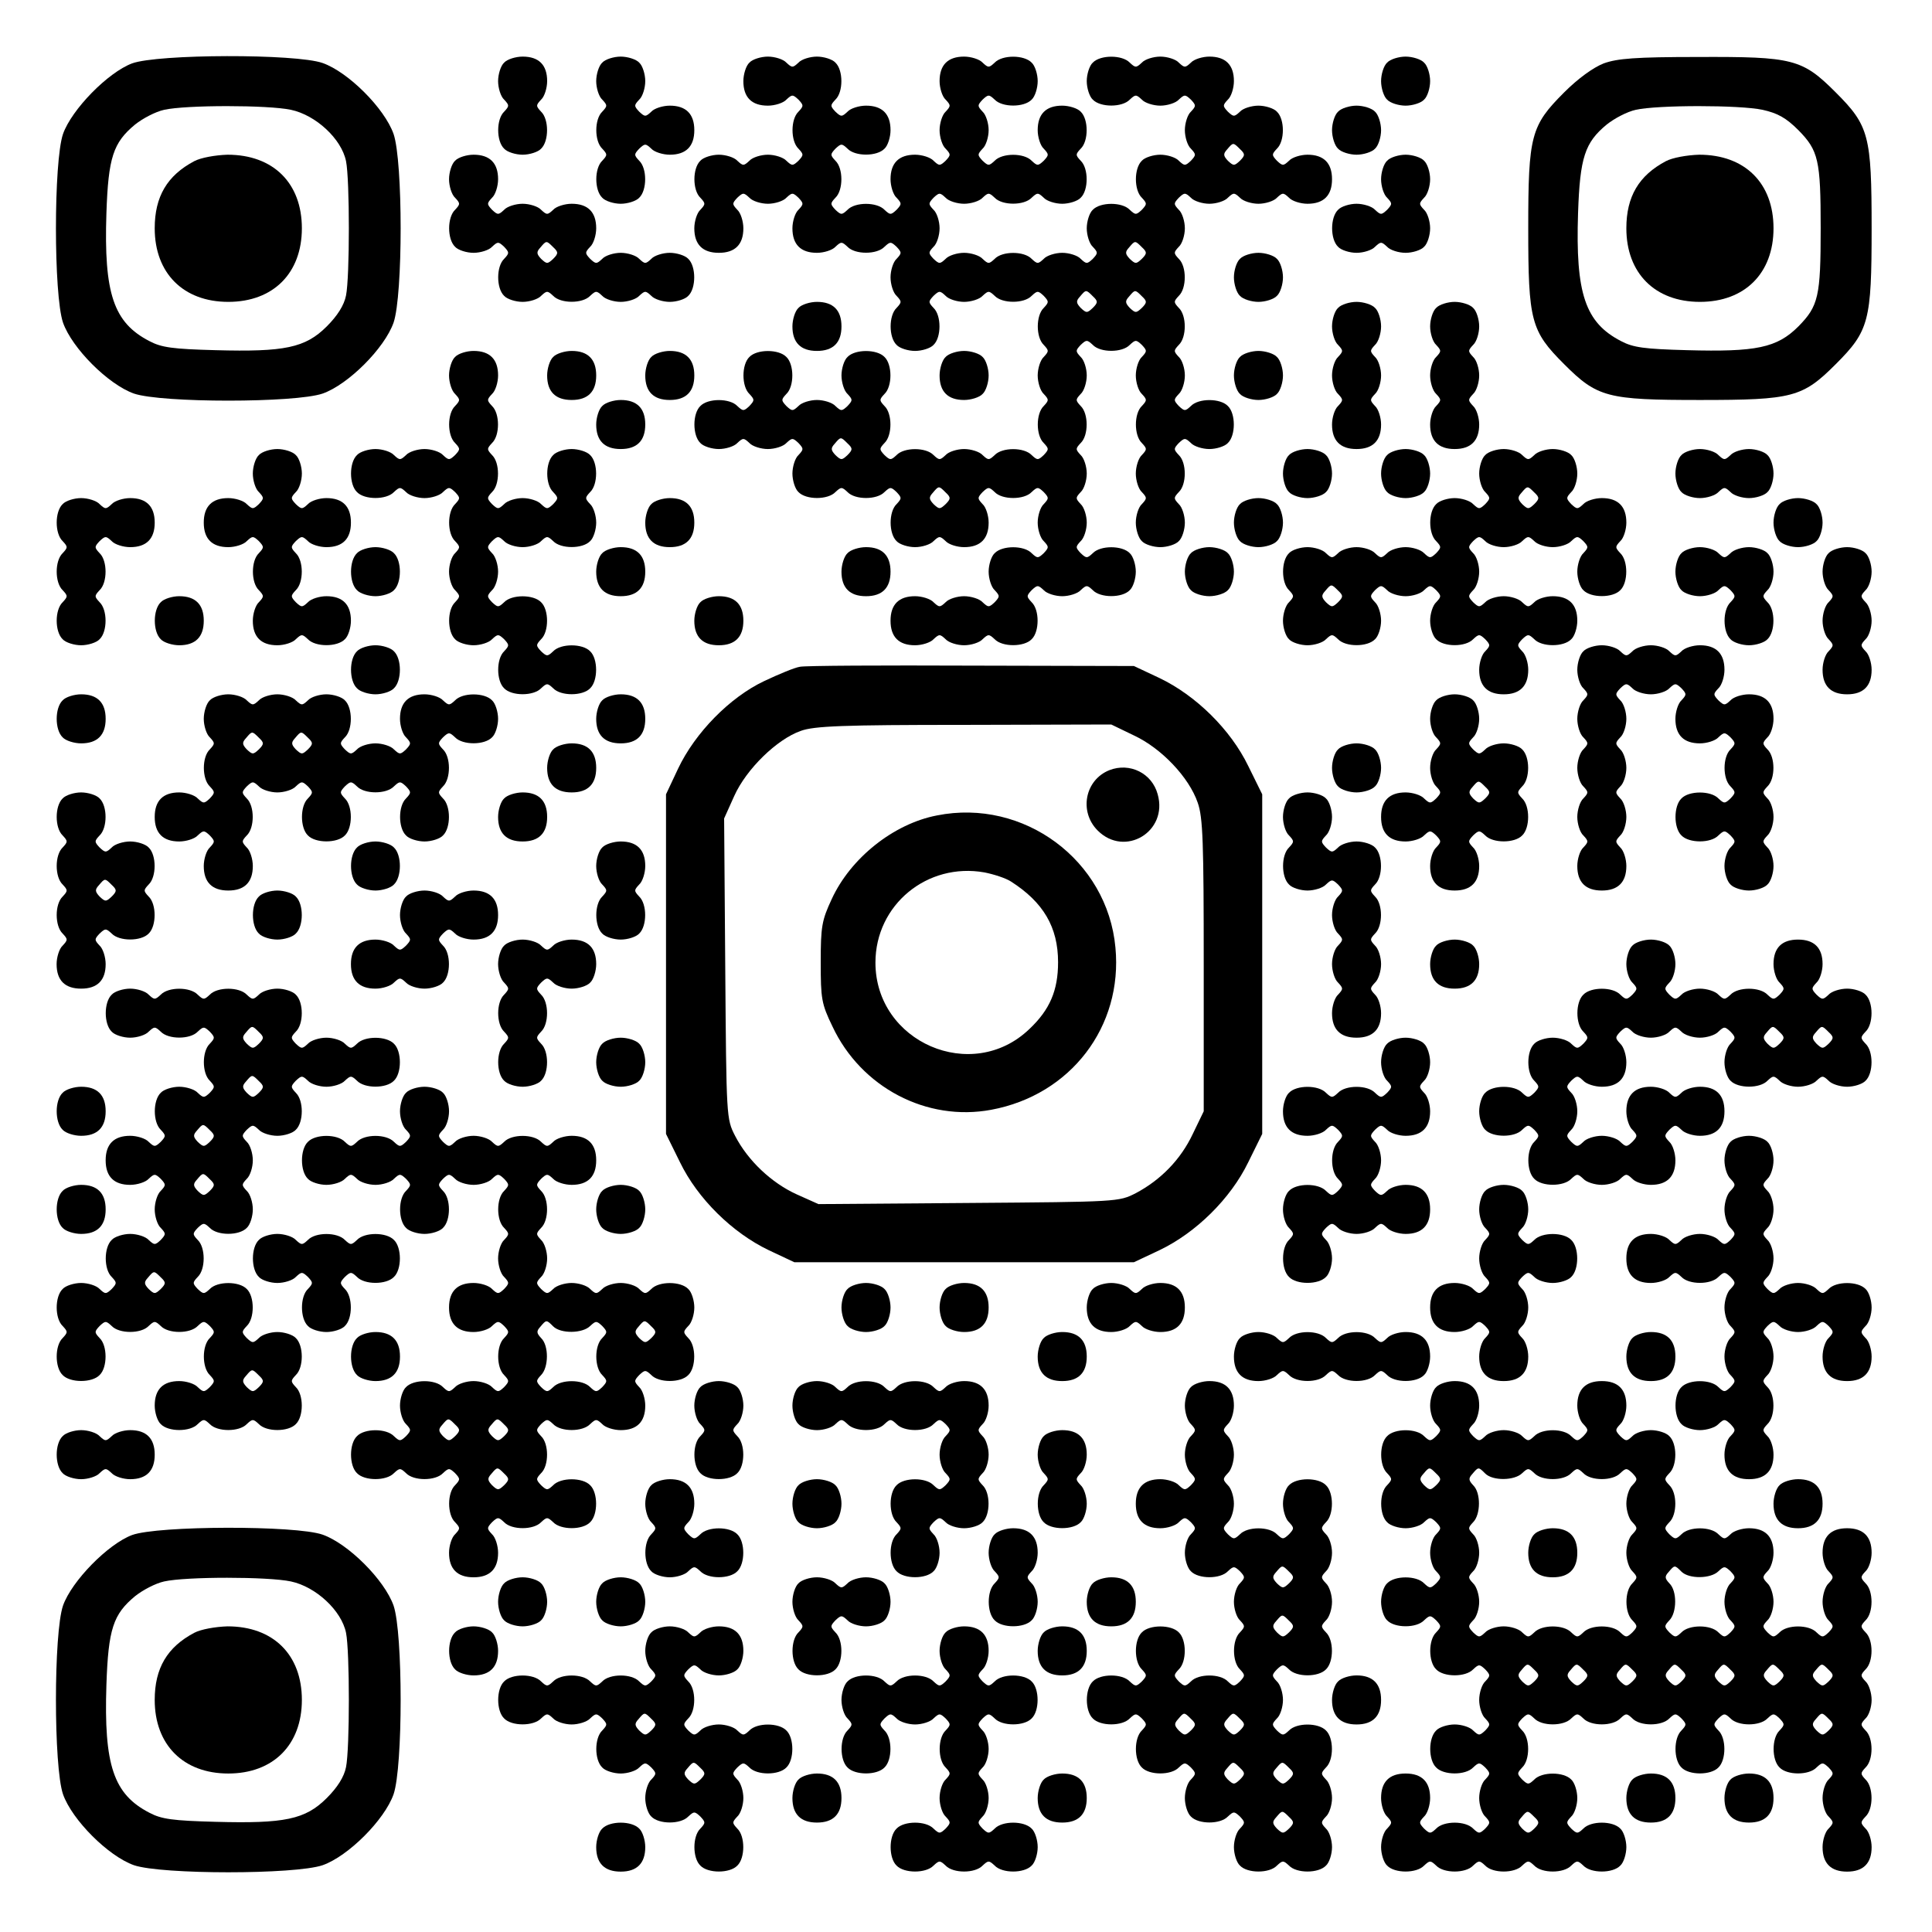 <?xml version="1.0" encoding="UTF-8" standalone="yes"?>
<svg version="1.0" xmlns="http://www.w3.org/2000/svg" width="512" height="512" viewBox="0 0 512 512" preserveAspectRatio="xMidYMid meet">
  <g transform="translate(0,512) scale(0.1,-0.1)" fill="#000000" stroke="none">
    <path d="M350 4952 c-64 -24 -160 -122 -183 -187 -25 -73 -25 -427 0 -500 24
-68 120 -164 188 -188 73 -25 427 -25 500 0 68 24 164 120 188 188 25 73 25
427 0 500 -24 68 -120 164 -188 188 -71 25 -437 24 -505 -1z m421 -123 c66
-14 134 -77 146 -136 10 -49 10 -307 0 -356 -5 -26 -23 -54 -51 -82 -57 -57
-112 -68 -295 -63 -113 3 -143 7 -175 24 -95 49 -121 126 -114 339 5 148 18
187 76 235 20 16 54 34 77 39 58 13 275 13 336 0z"/>
    <path d="M515 4693 c-72 -38 -105 -94 -105 -178 0 -119 76 -195 195 -195 119
0 195 76 195 195 0 120 -76 195 -197 195 -33 -1 -71 -8 -88 -17z"/>
    <path d="M1336 4954 c-9 -8 -16 -31 -16 -49 0 -18 7 -41 16 -49 14 -15 14 -17
0 -32 -21 -20 -21 -78 0 -98 8 -9 31 -16 49 -16 18 0 41 7 49 16 21 20 21 78
0 98 -14 15 -14 17 0 32 9 8 16 31 16 49 0 43 -22 65 -65 65 -18 0 -41 -7 -49
-16z"/>
    <path d="M1596 4954 c-9 -8 -16 -31 -16 -49 0 -18 7 -41 16 -49 14 -15 14 -17
0 -32 -21 -20 -21 -78 0 -98 14 -15 14 -17 0 -32 -21 -20 -21 -78 0 -98 8 -9
31 -16 49 -16 18 0 41 7 49 16 21 20 21 78 0 98 -14 15 -14 17 0 32 15 14 17
14 32 0 8 -9 31 -16 49 -16 43 0 65 22 65 65 0 43 -22 65 -65 65 -18 0 -41 -7
-49 -16 -15 -14 -17 -14 -32 0 -14 15 -14 17 0 32 9 8 16 31 16 49 0 18 -7 41
-16 49 -8 9 -31 16 -49 16 -18 0 -41 -7 -49 -16z"/>
    <path d="M1986 4954 c-9 -8 -16 -31 -16 -49 0 -43 22 -65 65 -65 18 0 41 7 49
16 15 14 17 14 32 0 14 -15 14 -17 0 -32 -21 -20 -21 -78 0 -98 14 -15 14 -17
0 -32 -15 -14 -17 -14 -32 0 -8 9 -31 16 -49 16 -18 0 -41 -7 -49 -16 -15 -14
-17 -14 -32 0 -8 9 -31 16 -49 16 -18 0 -41 -7 -49 -16 -21 -20 -21 -78 0 -98
14 -15 14 -17 0 -32 -9 -8 -16 -31 -16 -49 0 -43 22 -65 65 -65 43 0 65 22 65
65 0 18 -7 41 -16 49 -14 15 -14 17 0 32 15 14 17 14 32 0 8 -9 31 -16 49 -16
18 0 41 7 49 16 15 14 17 14 32 0 14 -15 14 -17 0 -32 -9 -8 -16 -31 -16 -49
0 -43 22 -65 65 -65 18 0 41 7 49 16 15 14 17 14 32 0 20 -21 78 -21 98 0 15
14 17 14 32 0 14 -15 14 -17 0 -32 -9 -8 -16 -31 -16 -49 0 -18 7 -41 16 -49
14 -15 14 -17 0 -32 -21 -20 -21 -78 0 -98 8 -9 31 -16 49 -16 18 0 41 7 49
16 21 20 21 78 0 98 -14 15 -14 17 0 32 15 14 17 14 32 0 8 -9 31 -16 49 -16
18 0 41 7 49 16 15 14 17 14 32 0 20 -21 78 -21 98 0 15 14 17 14 32 0 14 -15
14 -17 0 -32 -21 -20 -21 -78 0 -98 14 -15 14 -17 0 -32 -9 -8 -16 -31 -16
-49 0 -18 7 -41 16 -49 14 -15 14 -17 0 -32 -21 -20 -21 -78 0 -98 14 -15 14
-17 0 -32 -15 -14 -17 -14 -32 0 -20 21 -78 21 -98 0 -15 -14 -17 -14 -32 0
-8 9 -31 16 -49 16 -18 0 -41 -7 -49 -16 -15 -14 -17 -14 -32 0 -20 21 -78 21
-98 0 -15 -14 -17 -14 -32 0 -14 15 -14 17 0 32 21 20 21 78 0 98 -14 15 -14
17 0 32 21 20 21 78 0 98 -20 21 -78 21 -98 0 -9 -8 -16 -31 -16 -49 0 -18 7
-41 16 -49 14 -15 14 -17 0 -32 -15 -14 -17 -14 -32 0 -8 9 -31 16 -49 16 -18
0 -41 -7 -49 -16 -15 -14 -17 -14 -32 0 -14 15 -14 17 0 32 21 20 21 78 0 98
-20 21 -78 21 -98 0 -21 -20 -21 -78 0 -98 14 -15 14 -17 0 -32 -15 -14 -17
-14 -32 0 -20 21 -78 21 -98 0 -21 -20 -21 -78 0 -98 8 -9 31 -16 49 -16 18 0
41 7 49 16 15 14 17 14 32 0 8 -9 31 -16 49 -16 18 0 41 7 49 16 15 14 17 14
32 0 14 -15 14 -17 0 -32 -9 -8 -16 -31 -16 -49 0 -18 7 -41 16 -49 20 -21 78
-21 98 0 15 14 17 14 32 0 20 -21 78 -21 98 0 15 14 17 14 32 0 14 -15 14 -17
0 -32 -21 -20 -21 -78 0 -98 8 -9 31 -16 49 -16 18 0 41 7 49 16 15 14 17 14
32 0 8 -9 31 -16 49 -16 43 0 65 22 65 65 0 18 -7 41 -16 49 -14 15 -14 17 0
32 15 14 17 14 32 0 20 -21 78 -21 98 0 15 14 17 14 32 0 14 -15 14 -17 0 -32
-9 -8 -16 -31 -16 -49 0 -18 7 -41 16 -49 14 -15 14 -17 0 -32 -15 -14 -17
-14 -32 0 -20 21 -78 21 -98 0 -9 -8 -16 -31 -16 -49 0 -18 7 -41 16 -49 14
-15 14 -17 0 -32 -15 -14 -17 -14 -32 0 -8 9 -31 16 -49 16 -18 0 -41 -7 -49
-16 -15 -14 -17 -14 -32 0 -8 9 -31 16 -49 16 -43 0 -65 -22 -65 -65 0 -43 22
-65 65 -65 18 0 41 7 49 16 15 14 17 14 32 0 8 -9 31 -16 49 -16 18 0 41 7 49
16 15 14 17 14 32 0 20 -21 78 -21 98 0 21 20 21 78 0 98 -14 15 -14 17 0 32
15 14 17 14 32 0 8 -9 31 -16 49 -16 18 0 41 7 49 16 15 14 17 14 32 0 20 -21
78 -21 98 0 9 8 16 31 16 49 0 18 -7 41 -16 49 -20 21 -78 21 -98 0 -15 -14
-17 -14 -32 0 -14 15 -14 17 0 32 9 8 16 31 16 49 0 18 -7 41 -16 49 -14 15
-14 17 0 32 9 8 16 31 16 49 0 18 -7 41 -16 49 -14 15 -14 17 0 32 21 20 21
78 0 98 -14 15 -14 17 0 32 9 8 16 31 16 49 0 18 -7 41 -16 49 -14 15 -14 17
0 32 15 14 17 14 32 0 20 -21 78 -21 98 0 15 14 17 14 32 0 14 -15 14 -17 0
-32 -9 -8 -16 -31 -16 -49 0 -18 7 -41 16 -49 14 -15 14 -17 0 -32 -21 -20
-21 -78 0 -98 14 -15 14 -17 0 -32 -9 -8 -16 -31 -16 -49 0 -18 7 -41 16 -49
14 -15 14 -17 0 -32 -9 -8 -16 -31 -16 -49 0 -18 7 -41 16 -49 8 -9 31 -16 49
-16 18 0 41 7 49 16 9 8 16 31 16 49 0 18 -7 41 -16 49 -14 15 -14 17 0 32 21
20 21 78 0 98 -14 15 -14 17 0 32 15 14 17 14 32 0 8 -9 31 -16 49 -16 18 0
41 7 49 16 21 20 21 78 0 98 -20 21 -78 21 -98 0 -15 -14 -17 -14 -32 0 -14
15 -14 17 0 32 9 8 16 31 16 49 0 18 -7 41 -16 49 -14 15 -14 17 0 32 21 20
21 78 0 98 -14 15 -14 17 0 32 21 20 21 78 0 98 -14 15 -14 17 0 32 9 8 16 31
16 49 0 18 -7 41 -16 49 -14 15 -14 17 0 32 15 14 17 14 32 0 8 -9 31 -16 49
-16 18 0 41 7 49 16 15 14 17 14 32 0 8 -9 31 -16 49 -16 18 0 41 7 49 16 15
14 17 14 32 0 8 -9 31 -16 49 -16 43 0 65 22 65 65 0 43 -22 65 -65 65 -18 0
-41 -7 -49 -16 -15 -14 -17 -14 -32 0 -14 15 -14 17 0 32 21 20 21 78 0 98 -8
9 -31 16 -49 16 -18 0 -41 -7 -49 -16 -15 -14 -17 -14 -32 0 -14 15 -14 17 0
32 9 8 16 31 16 49 0 43 -22 65 -65 65 -18 0 -41 -7 -49 -16 -15 -14 -17 -14
-32 0 -8 9 -31 16 -49 16 -18 0 -41 -7 -49 -16 -15 -14 -17 -14 -32 0 -20 21
-78 21 -98 0 -9 -8 -16 -31 -16 -49 0 -18 7 -41 16 -49 20 -21 78 -21 98 0 15
14 17 14 32 0 8 -9 31 -16 49 -16 18 0 41 7 49 16 15 14 17 14 32 0 14 -15 14
-17 0 -32 -9 -8 -16 -31 -16 -49 0 -18 7 -41 16 -49 14 -15 14 -17 0 -32 -15
-14 -17 -14 -32 0 -8 9 -31 16 -49 16 -18 0 -41 -7 -49 -16 -21 -20 -21 -78 0
-98 14 -15 14 -17 0 -32 -15 -14 -17 -14 -32 0 -20 21 -78 21 -98 0 -9 -8 -16
-31 -16 -49 0 -18 7 -41 16 -49 14 -15 14 -17 0 -32 -15 -14 -17 -14 -32 0 -8
9 -31 16 -49 16 -18 0 -41 -7 -49 -16 -15 -14 -17 -14 -32 0 -20 21 -78 21
-98 0 -15 -14 -17 -14 -32 0 -8 9 -31 16 -49 16 -18 0 -41 -7 -49 -16 -15 -14
-17 -14 -32 0 -14 15 -14 17 0 32 9 8 16 31 16 49 0 18 -7 41 -16 49 -14 15
-14 17 0 32 15 14 17 14 32 0 8 -9 31 -16 49 -16 18 0 41 7 49 16 15 14 17 14
32 0 20 -21 78 -21 98 0 15 14 17 14 32 0 8 -9 31 -16 49 -16 18 0 41 7 49 16
21 20 21 78 0 98 -14 15 -14 17 0 32 21 20 21 78 0 98 -8 9 -31 16 -49 16 -43
0 -65 -22 -65 -65 0 -18 7 -41 16 -49 14 -15 14 -17 0 -32 -15 -14 -17 -14
-32 0 -20 21 -78 21 -98 0 -15 -14 -17 -14 -32 0 -14 15 -14 17 0 32 9 8 16
31 16 49 0 18 -7 41 -16 49 -14 15 -14 17 0 32 15 14 17 14 32 0 20 -21 78
-21 98 0 9 8 16 31 16 49 0 18 -7 41 -16 49 -20 21 -78 21 -98 0 -15 -14 -17
-14 -32 0 -8 9 -31 16 -49 16 -43 0 -65 -22 -65 -65 0 -18 7 -41 16 -49 14
-15 14 -17 0 -32 -9 -8 -16 -31 -16 -49 0 -18 7 -41 16 -49 14 -15 14 -17 0
-32 -15 -14 -17 -14 -32 0 -8 9 -31 16 -49 16 -43 0 -65 -22 -65 -65 0 -18 7
-41 16 -49 14 -15 14 -17 0 -32 -15 -14 -17 -14 -32 0 -20 21 -78 21 -98 0
-15 -14 -17 -14 -32 0 -14 15 -14 17 0 32 21 20 21 78 0 98 -14 15 -14 17 0
32 15 14 17 14 32 0 20 -21 78 -21 98 0 9 8 16 31 16 49 0 43 -22 65 -65 65
-18 0 -41 -7 -49 -16 -15 -14 -17 -14 -32 0 -14 15 -14 17 0 32 21 20 21 78 0
98 -8 9 -31 16 -49 16 -18 0 -41 -7 -49 -16 -15 -14 -17 -14 -32 0 -8 9 -31
16 -49 16 -18 0 -41 -7 -49 -16z m1300 -229 c14 -13 14 -17 0 -31 -15 -14 -17
-14 -32 0 -12 13 -13 18 -2 30 16 19 16 19 34 1z m-260 -260 c14 -13 14 -17 0
-31 -15 -14 -17 -14 -32 0 -12 13 -13 18 -2 30 16 19 16 19 34 1z m-130 -130
c14 -13 14 -17 0 -31 -15 -14 -17 -14 -32 0 -12 13 -13 18 -2 30 16 19 16 19
34 1z m130 0 c14 -13 14 -17 0 -31 -15 -14 -17 -14 -32 0 -12 13 -13 18 -2 30
16 19 16 19 34 1z m-780 -390 c14 -13 14 -17 0 -31 -15 -14 -17 -14 -32 0 -12
13 -13 18 -2 30 16 19 16 19 34 1z m260 -130 c14 -13 14 -17 0 -31 -15 -14
-17 -14 -32 0 -12 13 -13 18 -2 30 16 19 16 19 34 1z"/>
    <path d="M3676 4954 c-9 -8 -16 -31 -16 -49 0 -18 7 -41 16 -49 8 -9 31 -16
49 -16 18 0 41 7 49 16 9 8 16 31 16 49 0 18 -7 41 -16 49 -8 9 -31 16 -49 16
-18 0 -41 -7 -49 -16z"/>
    <path d="M4250 4952 c-28 -11 -68 -40 -105 -77 -88 -88 -95 -114 -95 -360 0
-246 7 -272 95 -360 88 -88 114 -95 360 -95 246 0 272 7 360 95 88 88 95 114
95 360 0 246 -7 272 -95 360 -89 89 -113 95 -365 94 -166 0 -214 -4 -250 -17z
m421 -123 c40 -9 62 -21 95 -54 53 -54 59 -79 59 -260 0 -181 -6 -206 -59
-260 -57 -57 -112 -68 -295 -63 -113 3 -143 7 -175 24 -95 49 -121 126 -114
339 5 148 18 187 76 235 20 16 54 34 77 39 58 13 275 13 336 0z"/>
    <path d="M4415 4693 c-72 -38 -105 -94 -105 -178 0 -119 76 -195 195 -195 119
0 195 76 195 195 0 120 -76 195 -197 195 -33 -1 -71 -8 -88 -17z"/>
    <path d="M3546 4824 c-9 -8 -16 -31 -16 -49 0 -18 7 -41 16 -49 8 -9 31 -16
49 -16 18 0 41 7 49 16 9 8 16 31 16 49 0 18 -7 41 -16 49 -8 9 -31 16 -49 16
-18 0 -41 -7 -49 -16z"/>
    <path d="M1206 4694 c-9 -8 -16 -31 -16 -49 0 -18 7 -41 16 -49 14 -15 14 -17
0 -32 -21 -20 -21 -78 0 -98 8 -9 31 -16 49 -16 18 0 41 7 49 16 15 14 17 14
32 0 14 -15 14 -17 0 -32 -21 -20 -21 -78 0 -98 8 -9 31 -16 49 -16 18 0 41 7
49 16 15 14 17 14 32 0 20 -21 78 -21 98 0 15 14 17 14 32 0 8 -9 31 -16 49
-16 18 0 41 7 49 16 15 14 17 14 32 0 8 -9 31 -16 49 -16 18 0 41 7 49 16 21
20 21 78 0 98 -8 9 -31 16 -49 16 -18 0 -41 -7 -49 -16 -15 -14 -17 -14 -32 0
-8 9 -31 16 -49 16 -18 0 -41 -7 -49 -16 -15 -14 -17 -14 -32 0 -14 15 -14 17
0 32 9 8 16 31 16 49 0 43 -22 65 -65 65 -18 0 -41 -7 -49 -16 -15 -14 -17
-14 -32 0 -8 9 -31 16 -49 16 -18 0 -41 -7 -49 -16 -15 -14 -17 -14 -32 0 -14
15 -14 17 0 32 9 8 16 31 16 49 0 43 -22 65 -65 65 -18 0 -41 -7 -49 -16z
m260 -229 c14 -13 14 -17 0 -31 -15 -14 -17 -14 -32 0 -12 13 -13 18 -2 30 16
19 16 19 34 1z"/>
    <path d="M3676 4694 c-9 -8 -16 -31 -16 -49 0 -18 7 -41 16 -49 14 -15 14 -17
0 -32 -15 -14 -17 -14 -32 0 -8 9 -31 16 -49 16 -18 0 -41 -7 -49 -16 -21 -20
-21 -78 0 -98 8 -9 31 -16 49 -16 18 0 41 7 49 16 15 14 17 14 32 0 8 -9 31
-16 49 -16 18 0 41 7 49 16 9 8 16 31 16 49 0 18 -7 41 -16 49 -14 15 -14 17
0 32 9 8 16 31 16 49 0 18 -7 41 -16 49 -8 9 -31 16 -49 16 -18 0 -41 -7 -49
-16z"/>
    <path d="M3286 4434 c-9 -8 -16 -31 -16 -49 0 -18 7 -41 16 -49 8 -9 31 -16
49 -16 18 0 41 7 49 16 9 8 16 31 16 49 0 18 -7 41 -16 49 -8 9 -31 16 -49 16
-18 0 -41 -7 -49 -16z"/>
    <path d="M2116 4304 c-9 -8 -16 -31 -16 -49 0 -43 22 -65 65 -65 43 0 65 22
65 65 0 43 -22 65 -65 65 -18 0 -41 -7 -49 -16z"/>
    <path d="M3546 4304 c-9 -8 -16 -31 -16 -49 0 -18 7 -41 16 -49 14 -15 14 -17
0 -32 -9 -8 -16 -31 -16 -49 0 -18 7 -41 16 -49 14 -15 14 -17 0 -32 -9 -8
-16 -31 -16 -49 0 -43 22 -65 65 -65 43 0 65 22 65 65 0 18 -7 41 -16 49 -14
15 -14 17 0 32 9 8 16 31 16 49 0 18 -7 41 -16 49 -14 15 -14 17 0 32 9 8 16
31 16 49 0 18 -7 41 -16 49 -8 9 -31 16 -49 16 -18 0 -41 -7 -49 -16z"/>
    <path d="M3806 4304 c-9 -8 -16 -31 -16 -49 0 -18 7 -41 16 -49 14 -15 14 -17
0 -32 -9 -8 -16 -31 -16 -49 0 -18 7 -41 16 -49 14 -15 14 -17 0 -32 -9 -8
-16 -31 -16 -49 0 -43 22 -65 65 -65 43 0 65 22 65 65 0 18 -7 41 -16 49 -14
15 -14 17 0 32 9 8 16 31 16 49 0 18 -7 41 -16 49 -14 15 -14 17 0 32 9 8 16
31 16 49 0 18 -7 41 -16 49 -8 9 -31 16 -49 16 -18 0 -41 -7 -49 -16z"/>
    <path d="M1206 4174 c-9 -8 -16 -31 -16 -49 0 -18 7 -41 16 -49 14 -15 14 -17
0 -32 -21 -20 -21 -78 0 -98 14 -15 14 -17 0 -32 -15 -14 -17 -14 -32 0 -8 9
-31 16 -49 16 -18 0 -41 -7 -49 -16 -15 -14 -17 -14 -32 0 -8 9 -31 16 -49 16
-18 0 -41 -7 -49 -16 -21 -20 -21 -78 0 -98 20 -21 78 -21 98 0 15 14 17 14
32 0 8 -9 31 -16 49 -16 18 0 41 7 49 16 15 14 17 14 32 0 14 -15 14 -17 0
-32 -21 -20 -21 -78 0 -98 14 -15 14 -17 0 -32 -9 -8 -16 -31 -16 -49 0 -18 7
-41 16 -49 14 -15 14 -17 0 -32 -21 -20 -21 -78 0 -98 8 -9 31 -16 49 -16 18
0 41 7 49 16 15 14 17 14 32 0 14 -15 14 -17 0 -32 -21 -20 -21 -78 0 -98 20
-21 78 -21 98 0 15 14 17 14 32 0 20 -21 78 -21 98 0 21 20 21 78 0 98 -20 21
-78 21 -98 0 -15 -14 -17 -14 -32 0 -14 15 -14 17 0 32 21 20 21 78 0 98 -20
21 -78 21 -98 0 -15 -14 -17 -14 -32 0 -14 15 -14 17 0 32 9 8 16 31 16 49 0
18 -7 41 -16 49 -14 15 -14 17 0 32 15 14 17 14 32 0 8 -9 31 -16 49 -16 18 0
41 7 49 16 15 14 17 14 32 0 20 -21 78 -21 98 0 9 8 16 31 16 49 0 18 -7 41
-16 49 -14 15 -14 17 0 32 21 20 21 78 0 98 -8 9 -31 16 -49 16 -18 0 -41 -7
-49 -16 -21 -20 -21 -78 0 -98 14 -15 14 -17 0 -32 -15 -14 -17 -14 -32 0 -8
9 -31 16 -49 16 -18 0 -41 -7 -49 -16 -15 -14 -17 -14 -32 0 -14 15 -14 17 0
32 21 20 21 78 0 98 -14 15 -14 17 0 32 21 20 21 78 0 98 -14 15 -14 17 0 32
9 8 16 31 16 49 0 43 -22 65 -65 65 -18 0 -41 -7 -49 -16z"/>
    <path d="M1466 4174 c-9 -8 -16 -31 -16 -49 0 -43 22 -65 65 -65 43 0 65 22
65 65 0 43 -22 65 -65 65 -18 0 -41 -7 -49 -16z"/>
    <path d="M1726 4174 c-9 -8 -16 -31 -16 -49 0 -43 22 -65 65 -65 43 0 65 22
65 65 0 43 -22 65 -65 65 -18 0 -41 -7 -49 -16z"/>
    <path d="M2506 4174 c-9 -8 -16 -31 -16 -49 0 -43 22 -65 65 -65 18 0 41 7 49
16 9 8 16 31 16 49 0 18 -7 41 -16 49 -8 9 -31 16 -49 16 -18 0 -41 -7 -49
-16z"/>
    <path d="M3286 4174 c-9 -8 -16 -31 -16 -49 0 -18 7 -41 16 -49 8 -9 31 -16
49 -16 18 0 41 7 49 16 9 8 16 31 16 49 0 18 -7 41 -16 49 -8 9 -31 16 -49 16
-18 0 -41 -7 -49 -16z"/>
    <path d="M1596 4044 c-9 -8 -16 -31 -16 -49 0 -43 22 -65 65 -65 43 0 65 22
65 65 0 43 -22 65 -65 65 -18 0 -41 -7 -49 -16z"/>
    <path d="M686 3914 c-9 -8 -16 -31 -16 -49 0 -18 7 -41 16 -49 14 -15 14 -17
0 -32 -15 -14 -17 -14 -32 0 -8 9 -31 16 -49 16 -43 0 -65 -22 -65 -65 0 -43
22 -65 65 -65 18 0 41 7 49 16 15 14 17 14 32 0 14 -15 14 -17 0 -32 -21 -20
-21 -78 0 -98 14 -15 14 -17 0 -32 -9 -8 -16 -31 -16 -49 0 -43 22 -65 65 -65
18 0 41 7 49 16 15 14 17 14 32 0 20 -21 78 -21 98 0 9 8 16 31 16 49 0 43
-22 65 -65 65 -18 0 -41 -7 -49 -16 -15 -14 -17 -14 -32 0 -14 15 -14 17 0 32
21 20 21 78 0 98 -14 15 -14 17 0 32 15 14 17 14 32 0 8 -9 31 -16 49 -16 43
0 65 22 65 65 0 43 -22 65 -65 65 -18 0 -41 -7 -49 -16 -15 -14 -17 -14 -32 0
-14 15 -14 17 0 32 9 8 16 31 16 49 0 18 -7 41 -16 49 -8 9 -31 16 -49 16 -18
0 -41 -7 -49 -16z"/>
    <path d="M3416 3914 c-9 -8 -16 -31 -16 -49 0 -18 7 -41 16 -49 8 -9 31 -16
49 -16 18 0 41 7 49 16 9 8 16 31 16 49 0 18 -7 41 -16 49 -8 9 -31 16 -49 16
-18 0 -41 -7 -49 -16z"/>
    <path d="M3676 3914 c-9 -8 -16 -31 -16 -49 0 -18 7 -41 16 -49 8 -9 31 -16
49 -16 18 0 41 7 49 16 9 8 16 31 16 49 0 18 -7 41 -16 49 -8 9 -31 16 -49 16
-18 0 -41 -7 -49 -16z"/>
    <path d="M3936 3914 c-9 -8 -16 -31 -16 -49 0 -18 7 -41 16 -49 14 -15 14 -17
0 -32 -15 -14 -17 -14 -32 0 -8 9 -31 16 -49 16 -18 0 -41 -7 -49 -16 -21 -20
-21 -78 0 -98 14 -15 14 -17 0 -32 -15 -14 -17 -14 -32 0 -8 9 -31 16 -49 16
-18 0 -41 -7 -49 -16 -15 -14 -17 -14 -32 0 -8 9 -31 16 -49 16 -18 0 -41 -7
-49 -16 -15 -14 -17 -14 -32 0 -8 9 -31 16 -49 16 -18 0 -41 -7 -49 -16 -21
-20 -21 -78 0 -98 14 -15 14 -17 0 -32 -9 -8 -16 -31 -16 -49 0 -18 7 -41 16
-49 8 -9 31 -16 49 -16 18 0 41 7 49 16 15 14 17 14 32 0 20 -21 78 -21 98 0
9 8 16 31 16 49 0 18 -7 41 -16 49 -14 15 -14 17 0 32 15 14 17 14 32 0 8 -9
31 -16 49 -16 18 0 41 7 49 16 15 14 17 14 32 0 14 -15 14 -17 0 -32 -9 -8
-16 -31 -16 -49 0 -18 7 -41 16 -49 20 -21 78 -21 98 0 15 14 17 14 32 0 14
-15 14 -17 0 -32 -9 -8 -16 -31 -16 -49 0 -43 22 -65 65 -65 43 0 65 22 65 65
0 18 -7 41 -16 49 -14 15 -14 17 0 32 15 14 17 14 32 0 20 -21 78 -21 98 0 9
8 16 31 16 49 0 43 -22 65 -65 65 -18 0 -41 -7 -49 -16 -15 -14 -17 -14 -32 0
-8 9 -31 16 -49 16 -18 0 -41 -7 -49 -16 -15 -14 -17 -14 -32 0 -14 15 -14 17
0 32 9 8 16 31 16 49 0 18 -7 41 -16 49 -14 15 -14 17 0 32 15 14 17 14 32 0
8 -9 31 -16 49 -16 18 0 41 7 49 16 15 14 17 14 32 0 8 -9 31 -16 49 -16 18 0
41 7 49 16 15 14 17 14 32 0 14 -15 14 -17 0 -32 -9 -8 -16 -31 -16 -49 0 -18
7 -41 16 -49 20 -21 78 -21 98 0 21 20 21 78 0 98 -14 15 -14 17 0 32 9 8 16
31 16 49 0 43 -22 65 -65 65 -18 0 -41 -7 -49 -16 -15 -14 -17 -14 -32 0 -14
15 -14 17 0 32 9 8 16 31 16 49 0 18 -7 41 -16 49 -8 9 -31 16 -49 16 -18 0
-41 -7 -49 -16 -15 -14 -17 -14 -32 0 -8 9 -31 16 -49 16 -18 0 -41 -7 -49
-16z m130 -99 c14 -13 14 -17 0 -31 -15 -14 -17 -14 -32 0 -12 13 -13 18 -2
30 16 19 16 19 34 1z m-520 -260 c14 -13 14 -17 0 -31 -15 -14 -17 -14 -32 0
-12 13 -13 18 -2 30 16 19 16 19 34 1z"/>
    <path d="M4456 3914 c-9 -8 -16 -31 -16 -49 0 -18 7 -41 16 -49 8 -9 31 -16
49 -16 18 0 41 7 49 16 15 14 17 14 32 0 8 -9 31 -16 49 -16 18 0 41 7 49 16
9 8 16 31 16 49 0 18 -7 41 -16 49 -8 9 -31 16 -49 16 -18 0 -41 -7 -49 -16
-15 -14 -17 -14 -32 0 -8 9 -31 16 -49 16 -18 0 -41 -7 -49 -16z"/>
    <path d="M166 3784 c-21 -20 -21 -78 0 -98 14 -15 14 -17 0 -32 -21 -20 -21
-78 0 -98 14 -15 14 -17 0 -32 -21 -20 -21 -78 0 -98 8 -9 31 -16 49 -16 18 0
41 7 49 16 21 20 21 78 0 98 -14 15 -14 17 0 32 21 20 21 78 0 98 -14 15 -14
17 0 32 15 14 17 14 32 0 8 -9 31 -16 49 -16 43 0 65 22 65 65 0 43 -22 65
-65 65 -18 0 -41 -7 -49 -16 -15 -14 -17 -14 -32 0 -8 9 -31 16 -49 16 -18 0
-41 -7 -49 -16z"/>
    <path d="M1726 3784 c-9 -8 -16 -31 -16 -49 0 -43 22 -65 65 -65 43 0 65 22
65 65 0 43 -22 65 -65 65 -18 0 -41 -7 -49 -16z"/>
    <path d="M3286 3784 c-9 -8 -16 -31 -16 -49 0 -18 7 -41 16 -49 8 -9 31 -16
49 -16 18 0 41 7 49 16 9 8 16 31 16 49 0 18 -7 41 -16 49 -8 9 -31 16 -49 16
-18 0 -41 -7 -49 -16z"/>
    <path d="M4716 3784 c-9 -8 -16 -31 -16 -49 0 -18 7 -41 16 -49 8 -9 31 -16
49 -16 18 0 41 7 49 16 9 8 16 31 16 49 0 18 -7 41 -16 49 -8 9 -31 16 -49 16
-18 0 -41 -7 -49 -16z"/>
    <path d="M946 3654 c-21 -20 -21 -78 0 -98 8 -9 31 -16 49 -16 18 0 41 7 49
16 21 20 21 78 0 98 -8 9 -31 16 -49 16 -18 0 -41 -7 -49 -16z"/>
    <path d="M1596 3654 c-9 -8 -16 -31 -16 -49 0 -43 22 -65 65 -65 43 0 65 22
65 65 0 43 -22 65 -65 65 -18 0 -41 -7 -49 -16z"/>
    <path d="M2246 3654 c-9 -8 -16 -31 -16 -49 0 -43 22 -65 65 -65 43 0 65 22
65 65 0 43 -22 65 -65 65 -18 0 -41 -7 -49 -16z"/>
    <path d="M3156 3654 c-9 -8 -16 -31 -16 -49 0 -18 7 -41 16 -49 8 -9 31 -16
49 -16 18 0 41 7 49 16 9 8 16 31 16 49 0 18 -7 41 -16 49 -8 9 -31 16 -49 16
-18 0 -41 -7 -49 -16z"/>
    <path d="M4456 3654 c-9 -8 -16 -31 -16 -49 0 -18 7 -41 16 -49 8 -9 31 -16
49 -16 18 0 41 7 49 16 15 14 17 14 32 0 14 -15 14 -17 0 -32 -21 -20 -21 -78
0 -98 8 -9 31 -16 49 -16 18 0 41 7 49 16 21 20 21 78 0 98 -14 15 -14 17 0
32 9 8 16 31 16 49 0 18 -7 41 -16 49 -8 9 -31 16 -49 16 -18 0 -41 -7 -49
-16 -15 -14 -17 -14 -32 0 -8 9 -31 16 -49 16 -18 0 -41 -7 -49 -16z"/>
    <path d="M4846 3654 c-9 -8 -16 -31 -16 -49 0 -18 7 -41 16 -49 14 -15 14 -17
0 -32 -9 -8 -16 -31 -16 -49 0 -18 7 -41 16 -49 14 -15 14 -17 0 -32 -9 -8
-16 -31 -16 -49 0 -43 22 -65 65 -65 43 0 65 22 65 65 0 18 -7 41 -16 49 -14
15 -14 17 0 32 9 8 16 31 16 49 0 18 -7 41 -16 49 -14 15 -14 17 0 32 9 8 16
31 16 49 0 18 -7 41 -16 49 -8 9 -31 16 -49 16 -18 0 -41 -7 -49 -16z"/>
    <path d="M426 3524 c-21 -20 -21 -78 0 -98 8 -9 31 -16 49 -16 43 0 65 22 65
65 0 43 -22 65 -65 65 -18 0 -41 -7 -49 -16z"/>
    <path d="M1856 3524 c-9 -8 -16 -31 -16 -49 0 -43 22 -65 65 -65 43 0 65 22
65 65 0 43 -22 65 -65 65 -18 0 -41 -7 -49 -16z"/>
    <path d="M946 3394 c-21 -20 -21 -78 0 -98 8 -9 31 -16 49 -16 18 0 41 7 49
16 21 20 21 78 0 98 -8 9 -31 16 -49 16 -18 0 -41 -7 -49 -16z"/>
    <path d="M4196 3394 c-9 -8 -16 -31 -16 -49 0 -18 7 -41 16 -49 14 -15 14 -17
0 -32 -9 -8 -16 -31 -16 -49 0 -18 7 -41 16 -49 14 -15 14 -17 0 -32 -9 -8
-16 -31 -16 -49 0 -18 7 -41 16 -49 14 -15 14 -17 0 -32 -9 -8 -16 -31 -16
-49 0 -18 7 -41 16 -49 14 -15 14 -17 0 -32 -9 -8 -16 -31 -16 -49 0 -43 22
-65 65 -65 43 0 65 22 65 65 0 18 -7 41 -16 49 -14 15 -14 17 0 32 9 8 16 31
16 49 0 18 -7 41 -16 49 -14 15 -14 17 0 32 9 8 16 31 16 49 0 18 -7 41 -16
49 -14 15 -14 17 0 32 9 8 16 31 16 49 0 18 -7 41 -16 49 -14 15 -14 17 0 32
15 14 17 14 32 0 8 -9 31 -16 49 -16 18 0 41 7 49 16 15 14 17 14 32 0 14 -15
14 -17 0 -32 -9 -8 -16 -31 -16 -49 0 -43 22 -65 65 -65 18 0 41 7 49 16 15
14 17 14 32 0 14 -15 14 -17 0 -32 -21 -20 -21 -78 0 -98 14 -15 14 -17 0 -32
-15 -14 -17 -14 -32 0 -20 21 -78 21 -98 0 -21 -20 -21 -78 0 -98 20 -21 78
-21 98 0 15 14 17 14 32 0 14 -15 14 -17 0 -32 -9 -8 -16 -31 -16 -49 0 -18 7
-41 16 -49 8 -9 31 -16 49 -16 18 0 41 7 49 16 9 8 16 31 16 49 0 18 -7 41
-16 49 -14 15 -14 17 0 32 9 8 16 31 16 49 0 18 -7 41 -16 49 -14 15 -14 17 0
32 21 20 21 78 0 98 -14 15 -14 17 0 32 9 8 16 31 16 49 0 43 -22 65 -65 65
-18 0 -41 -7 -49 -16 -15 -14 -17 -14 -32 0 -14 15 -14 17 0 32 9 8 16 31 16
49 0 43 -22 65 -65 65 -18 0 -41 -7 -49 -16 -15 -14 -17 -14 -32 0 -8 9 -31
16 -49 16 -18 0 -41 -7 -49 -16 -15 -14 -17 -14 -32 0 -8 9 -31 16 -49 16 -18
0 -41 -7 -49 -16z"/>
    <path d="M2120 3353 c-14 -2 -57 -20 -95 -38 -91 -43 -183 -137 -228 -232
l-32 -68 0 -450 0 -450 37 -75 c47 -97 139 -187 235 -233 l68 -32 450 0 450 0
68 32 c96 46 188 136 235 233 l37 75 0 450 0 450 -37 75 c-47 97 -139 187
-235 233 l-68 32 -430 1 c-236 1 -441 0 -455 -3z m885 -182 c73 -34 146 -111
169 -178 14 -39 16 -106 16 -432 l0 -386 -29 -60 c-32 -68 -85 -122 -151 -157
-45 -23 -48 -23 -443 -26 l-398 -3 -58 26 c-66 30 -129 89 -163 155 -23 45
-23 48 -26 443 l-3 398 27 60 c32 71 113 150 176 172 35 13 112 16 433 16
l390 1 60 -29z"/>
    <path d="M2940 3079 c-65 -26 -81 -110 -31 -160 72 -72 187 -3 159 96 -15 56
-74 85 -128 64z"/>
    <path d="M2483 2959 c-115 -22 -229 -113 -279 -222 -26 -56 -29 -72 -29 -167
0 -97 2 -110 31 -170 76 -162 250 -253 421 -221 210 39 349 220 329 430 -21
231 -243 396 -473 350z m196 -175 c86 -55 125 -121 125 -214 0 -75 -22 -126
-76 -177 -152 -146 -408 -35 -408 176 0 153 137 266 289 239 25 -5 56 -15 70
-24z"/>
    <path d="M166 3264 c-21 -20 -21 -78 0 -98 8 -9 31 -16 49 -16 43 0 65 22 65
65 0 43 -22 65 -65 65 -18 0 -41 -7 -49 -16z"/>
    <path d="M556 3264 c-9 -8 -16 -31 -16 -49 0 -18 7 -41 16 -49 14 -15 14 -17
0 -32 -21 -20 -21 -78 0 -98 14 -15 14 -17 0 -32 -15 -14 -17 -14 -32 0 -8 9
-31 16 -49 16 -43 0 -65 -22 -65 -65 0 -43 22 -65 65 -65 18 0 41 7 49 16 15
14 17 14 32 0 14 -15 14 -17 0 -32 -9 -8 -16 -31 -16 -49 0 -43 22 -65 65 -65
43 0 65 22 65 65 0 18 -7 41 -16 49 -14 15 -14 17 0 32 21 20 21 78 0 98 -14
15 -14 17 0 32 15 14 17 14 32 0 8 -9 31 -16 49 -16 18 0 41 7 49 16 15 14 17
14 32 0 14 -15 14 -17 0 -32 -21 -20 -21 -78 0 -98 20 -21 78 -21 98 0 21 20
21 78 0 98 -14 15 -14 17 0 32 15 14 17 14 32 0 20 -21 78 -21 98 0 15 14 17
14 32 0 14 -15 14 -17 0 -32 -21 -20 -21 -78 0 -98 8 -9 31 -16 49 -16 18 0
41 7 49 16 21 20 21 78 0 98 -14 15 -14 17 0 32 21 20 21 78 0 98 -14 15 -14
17 0 32 15 14 17 14 32 0 20 -21 78 -21 98 0 9 8 16 31 16 49 0 18 -7 41 -16
49 -20 21 -78 21 -98 0 -15 -14 -17 -14 -32 0 -8 9 -31 16 -49 16 -43 0 -65
-22 -65 -65 0 -18 7 -41 16 -49 14 -15 14 -17 0 -32 -15 -14 -17 -14 -32 0 -8
9 -31 16 -49 16 -18 0 -41 -7 -49 -16 -15 -14 -17 -14 -32 0 -14 15 -14 17 0
32 21 20 21 78 0 98 -8 9 -31 16 -49 16 -18 0 -41 -7 -49 -16 -15 -14 -17 -14
-32 0 -8 9 -31 16 -49 16 -18 0 -41 -7 -49 -16 -15 -14 -17 -14 -32 0 -8 9
-31 16 -49 16 -18 0 -41 -7 -49 -16z m130 -99 c14 -13 14 -17 0 -31 -15 -14
-17 -14 -32 0 -12 13 -13 18 -2 30 16 19 16 19 34 1z m130 0 c14 -13 14 -17 0
-31 -15 -14 -17 -14 -32 0 -12 13 -13 18 -2 30 16 19 16 19 34 1z"/>
    <path d="M1596 3264 c-9 -8 -16 -31 -16 -49 0 -43 22 -65 65 -65 43 0 65 22
65 65 0 43 -22 65 -65 65 -18 0 -41 -7 -49 -16z"/>
    <path d="M3806 3264 c-9 -8 -16 -31 -16 -49 0 -18 7 -41 16 -49 14 -15 14 -17
0 -32 -9 -8 -16 -31 -16 -49 0 -18 7 -41 16 -49 14 -15 14 -17 0 -32 -15 -14
-17 -14 -32 0 -8 9 -31 16 -49 16 -43 0 -65 -22 -65 -65 0 -43 22 -65 65 -65
18 0 41 7 49 16 15 14 17 14 32 0 14 -15 14 -17 0 -32 -9 -8 -16 -31 -16 -49
0 -43 22 -65 65 -65 43 0 65 22 65 65 0 18 -7 41 -16 49 -14 15 -14 17 0 32
15 14 17 14 32 0 20 -21 78 -21 98 0 21 20 21 78 0 98 -14 15 -14 17 0 32 21
20 21 78 0 98 -8 9 -31 16 -49 16 -18 0 -41 -7 -49 -16 -15 -14 -17 -14 -32 0
-14 15 -14 17 0 32 9 8 16 31 16 49 0 18 -7 41 -16 49 -8 9 -31 16 -49 16 -18
0 -41 -7 -49 -16z m130 -229 c14 -13 14 -17 0 -31 -15 -14 -17 -14 -32 0 -12
13 -13 18 -2 30 16 19 16 19 34 1z"/>
    <path d="M1466 3134 c-9 -8 -16 -31 -16 -49 0 -43 22 -65 65 -65 43 0 65 22
65 65 0 43 -22 65 -65 65 -18 0 -41 -7 -49 -16z"/>
    <path d="M3546 3134 c-9 -8 -16 -31 -16 -49 0 -18 7 -41 16 -49 8 -9 31 -16
49 -16 18 0 41 7 49 16 9 8 16 31 16 49 0 18 -7 41 -16 49 -8 9 -31 16 -49 16
-18 0 -41 -7 -49 -16z"/>
    <path d="M166 3004 c-21 -20 -21 -78 0 -98 14 -15 14 -17 0 -32 -21 -20 -21
-78 0 -98 14 -15 14 -17 0 -32 -21 -20 -21 -78 0 -98 14 -15 14 -17 0 -32 -9
-8 -16 -31 -16 -49 0 -43 22 -65 65 -65 43 0 65 22 65 65 0 18 -7 41 -16 49
-14 15 -14 17 0 32 15 14 17 14 32 0 20 -21 78 -21 98 0 21 20 21 78 0 98 -14
15 -14 17 0 32 21 20 21 78 0 98 -8 9 -31 16 -49 16 -18 0 -41 -7 -49 -16 -15
-14 -17 -14 -32 0 -14 15 -14 17 0 32 21 20 21 78 0 98 -8 9 -31 16 -49 16
-18 0 -41 -7 -49 -16z m130 -229 c14 -13 14 -17 0 -31 -15 -14 -17 -14 -32 0
-12 13 -13 18 -2 30 16 19 16 19 34 1z"/>
    <path d="M1336 3004 c-9 -8 -16 -31 -16 -49 0 -43 22 -65 65 -65 43 0 65 22
65 65 0 43 -22 65 -65 65 -18 0 -41 -7 -49 -16z"/>
    <path d="M3416 3004 c-9 -8 -16 -31 -16 -49 0 -18 7 -41 16 -49 14 -15 14 -17
0 -32 -21 -20 -21 -78 0 -98 8 -9 31 -16 49 -16 18 0 41 7 49 16 15 14 17 14
32 0 14 -15 14 -17 0 -32 -9 -8 -16 -31 -16 -49 0 -18 7 -41 16 -49 14 -15 14
-17 0 -32 -9 -8 -16 -31 -16 -49 0 -18 7 -41 16 -49 14 -15 14 -17 0 -32 -9
-8 -16 -31 -16 -49 0 -43 22 -65 65 -65 43 0 65 22 65 65 0 18 -7 41 -16 49
-14 15 -14 17 0 32 9 8 16 31 16 49 0 18 -7 41 -16 49 -14 15 -14 17 0 32 21
20 21 78 0 98 -14 15 -14 17 0 32 21 20 21 78 0 98 -8 9 -31 16 -49 16 -18 0
-41 -7 -49 -16 -15 -14 -17 -14 -32 0 -14 15 -14 17 0 32 9 8 16 31 16 49 0
18 -7 41 -16 49 -8 9 -31 16 -49 16 -18 0 -41 -7 -49 -16z"/>
    <path d="M946 2874 c-21 -20 -21 -78 0 -98 8 -9 31 -16 49 -16 18 0 41 7 49
16 21 20 21 78 0 98 -8 9 -31 16 -49 16 -18 0 -41 -7 -49 -16z"/>
    <path d="M1596 2874 c-9 -8 -16 -31 -16 -49 0 -18 7 -41 16 -49 14 -15 14 -17
0 -32 -21 -20 -21 -78 0 -98 8 -9 31 -16 49 -16 18 0 41 7 49 16 21 20 21 78
0 98 -14 15 -14 17 0 32 9 8 16 31 16 49 0 43 -22 65 -65 65 -18 0 -41 -7 -49
-16z"/>
    <path d="M686 2744 c-21 -20 -21 -78 0 -98 8 -9 31 -16 49 -16 18 0 41 7 49
16 21 20 21 78 0 98 -8 9 -31 16 -49 16 -18 0 -41 -7 -49 -16z"/>
    <path d="M1076 2744 c-9 -8 -16 -31 -16 -49 0 -18 7 -41 16 -49 14 -15 14 -17
0 -32 -15 -14 -17 -14 -32 0 -8 9 -31 16 -49 16 -43 0 -65 -22 -65 -65 0 -43
22 -65 65 -65 18 0 41 7 49 16 15 14 17 14 32 0 8 -9 31 -16 49 -16 18 0 41 7
49 16 21 20 21 78 0 98 -14 15 -14 17 0 32 15 14 17 14 32 0 8 -9 31 -16 49
-16 43 0 65 22 65 65 0 43 -22 65 -65 65 -18 0 -41 -7 -49 -16 -15 -14 -17
-14 -32 0 -8 9 -31 16 -49 16 -18 0 -41 -7 -49 -16z"/>
    <path d="M1336 2614 c-9 -8 -16 -31 -16 -49 0 -18 7 -41 16 -49 14 -15 14 -17
0 -32 -21 -20 -21 -78 0 -98 14 -15 14 -17 0 -32 -21 -20 -21 -78 0 -98 8 -9
31 -16 49 -16 18 0 41 7 49 16 21 20 21 78 0 98 -14 15 -14 17 0 32 21 20 21
78 0 98 -14 15 -14 17 0 32 15 14 17 14 32 0 8 -9 31 -16 49 -16 18 0 41 7 49
16 9 8 16 31 16 49 0 43 -22 65 -65 65 -18 0 -41 -7 -49 -16 -15 -14 -17 -14
-32 0 -8 9 -31 16 -49 16 -18 0 -41 -7 -49 -16z"/>
    <path d="M3806 2614 c-9 -8 -16 -31 -16 -49 0 -43 22 -65 65 -65 43 0 65 22
65 65 0 18 -7 41 -16 49 -8 9 -31 16 -49 16 -18 0 -41 -7 -49 -16z"/>
    <path d="M4326 2614 c-9 -8 -16 -31 -16 -49 0 -18 7 -41 16 -49 14 -15 14 -17
0 -32 -15 -14 -17 -14 -32 0 -20 21 -78 21 -98 0 -21 -20 -21 -78 0 -98 14
-15 14 -17 0 -32 -15 -14 -17 -14 -32 0 -8 9 -31 16 -49 16 -18 0 -41 -7 -49
-16 -21 -20 -21 -78 0 -98 14 -15 14 -17 0 -32 -15 -14 -17 -14 -32 0 -20 21
-78 21 -98 0 -9 -8 -16 -31 -16 -49 0 -18 7 -41 16 -49 20 -21 78 -21 98 0 15
14 17 14 32 0 14 -15 14 -17 0 -32 -21 -20 -21 -78 0 -98 20 -21 78 -21 98 0
15 14 17 14 32 0 8 -9 31 -16 49 -16 18 0 41 7 49 16 15 14 17 14 32 0 8 -9
31 -16 49 -16 43 0 65 22 65 65 0 18 -7 41 -16 49 -14 15 -14 17 0 32 15 14
17 14 32 0 8 -9 31 -16 49 -16 43 0 65 22 65 65 0 43 -22 65 -65 65 -18 0 -41
-7 -49 -16 -15 -14 -17 -14 -32 0 -8 9 -31 16 -49 16 -43 0 -65 -22 -65 -65 0
-18 7 -41 16 -49 14 -15 14 -17 0 -32 -15 -14 -17 -14 -32 0 -8 9 -31 16 -49
16 -18 0 -41 -7 -49 -16 -15 -14 -17 -14 -32 0 -14 15 -14 17 0 32 9 8 16 31
16 49 0 18 -7 41 -16 49 -14 15 -14 17 0 32 15 14 17 14 32 0 8 -9 31 -16 49
-16 43 0 65 22 65 65 0 18 -7 41 -16 49 -14 15 -14 17 0 32 15 14 17 14 32 0
8 -9 31 -16 49 -16 18 0 41 7 49 16 15 14 17 14 32 0 8 -9 31 -16 49 -16 18 0
41 7 49 16 15 14 17 14 32 0 14 -15 14 -17 0 -32 -9 -8 -16 -31 -16 -49 0 -18
7 -41 16 -49 20 -21 78 -21 98 0 15 14 17 14 32 0 8 -9 31 -16 49 -16 18 0 41
7 49 16 15 14 17 14 32 0 8 -9 31 -16 49 -16 18 0 41 7 49 16 21 20 21 78 0
98 -14 15 -14 17 0 32 21 20 21 78 0 98 -8 9 -31 16 -49 16 -18 0 -41 -7 -49
-16 -15 -14 -17 -14 -32 0 -14 15 -14 17 0 32 9 8 16 31 16 49 0 43 -22 65
-65 65 -43 0 -65 -22 -65 -65 0 -18 7 -41 16 -49 14 -15 14 -17 0 -32 -15 -14
-17 -14 -32 0 -20 21 -78 21 -98 0 -15 -14 -17 -14 -32 0 -8 9 -31 16 -49 16
-18 0 -41 -7 -49 -16 -15 -14 -17 -14 -32 0 -14 15 -14 17 0 32 9 8 16 31 16
49 0 18 -7 41 -16 49 -8 9 -31 16 -49 16 -18 0 -41 -7 -49 -16z m390 -229 c14
-13 14 -17 0 -31 -15 -14 -17 -14 -32 0 -12 13 -13 18 -2 30 16 19 16 19 34 1z
m130 0 c14 -13 14 -17 0 -31 -15 -14 -17 -14 -32 0 -12 13 -13 18 -2 30 16 19
16 19 34 1z"/>
    <path d="M296 2484 c-21 -20 -21 -78 0 -98 8 -9 31 -16 49 -16 18 0 41 7 49
16 15 14 17 14 32 0 20 -21 78 -21 98 0 15 14 17 14 32 0 14 -15 14 -17 0 -32
-21 -20 -21 -78 0 -98 14 -15 14 -17 0 -32 -15 -14 -17 -14 -32 0 -8 9 -31 16
-49 16 -18 0 -41 -7 -49 -16 -21 -20 -21 -78 0 -98 14 -15 14 -17 0 -32 -15
-14 -17 -14 -32 0 -8 9 -31 16 -49 16 -43 0 -65 -22 -65 -65 0 -43 22 -65 65
-65 18 0 41 7 49 16 15 14 17 14 32 0 14 -15 14 -17 0 -32 -9 -8 -16 -31 -16
-49 0 -18 7 -41 16 -49 14 -15 14 -17 0 -32 -15 -14 -17 -14 -32 0 -8 9 -31
16 -49 16 -18 0 -41 -7 -49 -16 -21 -20 -21 -78 0 -98 14 -15 14 -17 0 -32
-15 -14 -17 -14 -32 0 -8 9 -31 16 -49 16 -18 0 -41 -7 -49 -16 -21 -20 -21
-78 0 -98 14 -15 14 -17 0 -32 -21 -20 -21 -78 0 -98 20 -21 78 -21 98 0 21
20 21 78 0 98 -14 15 -14 17 0 32 15 14 17 14 32 0 20 -21 78 -21 98 0 15 14
17 14 32 0 20 -21 78 -21 98 0 15 14 17 14 32 0 14 -15 14 -17 0 -32 -21 -20
-21 -78 0 -98 14 -15 14 -17 0 -32 -15 -14 -17 -14 -32 0 -8 9 -31 16 -49 16
-43 0 -65 -22 -65 -65 0 -18 7 -41 16 -49 20 -21 78 -21 98 0 15 14 17 14 32
0 20 -21 78 -21 98 0 15 14 17 14 32 0 20 -21 78 -21 98 0 21 20 21 78 0 98
-14 15 -14 17 0 32 21 20 21 78 0 98 -8 9 -31 16 -49 16 -18 0 -41 -7 -49 -16
-15 -14 -17 -14 -32 0 -14 15 -14 17 0 32 21 20 21 78 0 98 -20 21 -78 21 -98
0 -15 -14 -17 -14 -32 0 -14 15 -14 17 0 32 21 20 21 78 0 98 -14 15 -14 17 0
32 15 14 17 14 32 0 20 -21 78 -21 98 0 9 8 16 31 16 49 0 18 -7 41 -16 49
-14 15 -14 17 0 32 9 8 16 31 16 49 0 18 -7 41 -16 49 -14 15 -14 17 0 32 15
14 17 14 32 0 8 -9 31 -16 49 -16 18 0 41 7 49 16 21 20 21 78 0 98 -14 15
-14 17 0 32 15 14 17 14 32 0 8 -9 31 -16 49 -16 18 0 41 7 49 16 15 14 17 14
32 0 20 -21 78 -21 98 0 21 20 21 78 0 98 -20 21 -78 21 -98 0 -15 -14 -17
-14 -32 0 -8 9 -31 16 -49 16 -18 0 -41 -7 -49 -16 -15 -14 -17 -14 -32 0 -14
15 -14 17 0 32 21 20 21 78 0 98 -8 9 -31 16 -49 16 -18 0 -41 -7 -49 -16 -15
-14 -17 -14 -32 0 -20 21 -78 21 -98 0 -15 -14 -17 -14 -32 0 -20 21 -78 21
-98 0 -15 -14 -17 -14 -32 0 -8 9 -31 16 -49 16 -18 0 -41 -7 -49 -16z m390
-99 c14 -13 14 -17 0 -31 -15 -14 -17 -14 -32 0 -12 13 -13 18 -2 30 16 19 16
19 34 1z m0 -130 c14 -13 14 -17 0 -31 -15 -14 -17 -14 -32 0 -12 13 -13 18
-2 30 16 19 16 19 34 1z m-130 -130 c14 -13 14 -17 0 -31 -15 -14 -17 -14 -32
0 -12 13 -13 18 -2 30 16 19 16 19 34 1z m0 -130 c14 -13 14 -17 0 -31 -15
-14 -17 -14 -32 0 -12 13 -13 18 -2 30 16 19 16 19 34 1z m-130 -260 c14 -13
14 -17 0 -31 -15 -14 -17 -14 -32 0 -12 13 -13 18 -2 30 16 19 16 19 34 1z
m260 -260 c14 -13 14 -17 0 -31 -15 -14 -17 -14 -32 0 -12 13 -13 18 -2 30 16
19 16 19 34 1z"/>
    <path d="M1596 2354 c-9 -8 -16 -31 -16 -49 0 -18 7 -41 16 -49 8 -9 31 -16
49 -16 18 0 41 7 49 16 9 8 16 31 16 49 0 18 -7 41 -16 49 -8 9 -31 16 -49 16
-18 0 -41 -7 -49 -16z"/>
    <path d="M3676 2354 c-9 -8 -16 -31 -16 -49 0 -18 7 -41 16 -49 14 -15 14 -17
0 -32 -15 -14 -17 -14 -32 0 -20 21 -78 21 -98 0 -15 -14 -17 -14 -32 0 -20
21 -78 21 -98 0 -9 -8 -16 -31 -16 -49 0 -43 22 -65 65 -65 18 0 41 7 49 16
15 14 17 14 32 0 14 -15 14 -17 0 -32 -21 -20 -21 -78 0 -98 14 -15 14 -17 0
-32 -15 -14 -17 -14 -32 0 -20 21 -78 21 -98 0 -9 -8 -16 -31 -16 -49 0 -18 7
-41 16 -49 14 -15 14 -17 0 -32 -21 -20 -21 -78 0 -98 20 -21 78 -21 98 0 9 8
16 31 16 49 0 18 -7 41 -16 49 -14 15 -14 17 0 32 15 14 17 14 32 0 8 -9 31
-16 49 -16 18 0 41 7 49 16 15 14 17 14 32 0 8 -9 31 -16 49 -16 43 0 65 22
65 65 0 43 -22 65 -65 65 -18 0 -41 -7 -49 -16 -15 -14 -17 -14 -32 0 -14 15
-14 17 0 32 9 8 16 31 16 49 0 18 -7 41 -16 49 -14 15 -14 17 0 32 15 14 17
14 32 0 8 -9 31 -16 49 -16 43 0 65 22 65 65 0 18 -7 41 -16 49 -14 15 -14 17
0 32 9 8 16 31 16 49 0 18 -7 41 -16 49 -8 9 -31 16 -49 16 -18 0 -41 -7 -49
-16z"/>
    <path d="M166 2224 c-21 -20 -21 -78 0 -98 8 -9 31 -16 49 -16 43 0 65 22 65
65 0 43 -22 65 -65 65 -18 0 -41 -7 -49 -16z"/>
    <path d="M1076 2224 c-9 -8 -16 -31 -16 -49 0 -18 7 -41 16 -49 14 -15 14 -17
0 -32 -15 -14 -17 -14 -32 0 -20 21 -78 21 -98 0 -15 -14 -17 -14 -32 0 -20
21 -78 21 -98 0 -21 -20 -21 -78 0 -98 8 -9 31 -16 49 -16 18 0 41 7 49 16 15
14 17 14 32 0 8 -9 31 -16 49 -16 18 0 41 7 49 16 15 14 17 14 32 0 14 -15 14
-17 0 -32 -21 -20 -21 -78 0 -98 8 -9 31 -16 49 -16 18 0 41 7 49 16 21 20 21
78 0 98 -14 15 -14 17 0 32 15 14 17 14 32 0 8 -9 31 -16 49 -16 18 0 41 7 49
16 15 14 17 14 32 0 14 -15 14 -17 0 -32 -21 -20 -21 -78 0 -98 14 -15 14 -17
0 -32 -9 -8 -16 -31 -16 -49 0 -18 7 -41 16 -49 14 -15 14 -17 0 -32 -15 -14
-17 -14 -32 0 -8 9 -31 16 -49 16 -43 0 -65 -22 -65 -65 0 -43 22 -65 65 -65
18 0 41 7 49 16 15 14 17 14 32 0 14 -15 14 -17 0 -32 -21 -20 -21 -78 0 -98
14 -15 14 -17 0 -32 -15 -14 -17 -14 -32 0 -8 9 -31 16 -49 16 -18 0 -41 -7
-49 -16 -15 -14 -17 -14 -32 0 -20 21 -78 21 -98 0 -9 -8 -16 -31 -16 -49 0
-18 7 -41 16 -49 14 -15 14 -17 0 -32 -15 -14 -17 -14 -32 0 -20 21 -78 21
-98 0 -21 -20 -21 -78 0 -98 20 -21 78 -21 98 0 15 14 17 14 32 0 20 -21 78
-21 98 0 15 14 17 14 32 0 14 -15 14 -17 0 -32 -21 -20 -21 -78 0 -98 14 -15
14 -17 0 -32 -9 -8 -16 -31 -16 -49 0 -43 22 -65 65 -65 43 0 65 22 65 65 0
18 -7 41 -16 49 -14 15 -14 17 0 32 15 14 17 14 32 0 20 -21 78 -21 98 0 15
14 17 14 32 0 20 -21 78 -21 98 0 21 20 21 78 0 98 -20 21 -78 21 -98 0 -15
-14 -17 -14 -32 0 -14 15 -14 17 0 32 21 20 21 78 0 98 -14 15 -14 17 0 32 15
14 17 14 32 0 20 -21 78 -21 98 0 15 14 17 14 32 0 8 -9 31 -16 49 -16 43 0
65 22 65 65 0 18 -7 41 -16 49 -14 15 -14 17 0 32 15 14 17 14 32 0 20 -21 78
-21 98 0 21 20 21 78 0 98 -14 15 -14 17 0 32 9 8 16 31 16 49 0 18 -7 41 -16
49 -20 21 -78 21 -98 0 -15 -14 -17 -14 -32 0 -8 9 -31 16 -49 16 -18 0 -41
-7 -49 -16 -15 -14 -17 -14 -32 0 -8 9 -31 16 -49 16 -18 0 -41 -7 -49 -16
-15 -14 -17 -14 -32 0 -14 15 -14 17 0 32 9 8 16 31 16 49 0 18 -7 41 -16 49
-14 15 -14 17 0 32 21 20 21 78 0 98 -14 15 -14 17 0 32 15 14 17 14 32 0 8
-9 31 -16 49 -16 43 0 65 22 65 65 0 43 -22 65 -65 65 -18 0 -41 -7 -49 -16
-15 -14 -17 -14 -32 0 -20 21 -78 21 -98 0 -15 -14 -17 -14 -32 0 -8 9 -31 16
-49 16 -18 0 -41 -7 -49 -16 -15 -14 -17 -14 -32 0 -14 15 -14 17 0 32 9 8 16
31 16 49 0 18 -7 41 -16 49 -8 9 -31 16 -49 16 -18 0 -41 -7 -49 -16z m390
-619 c20 -20 78 -19 98 1 15 14 17 14 32 0 14 -15 14 -17 0 -32 -21 -20 -21
-78 0 -98 14 -15 14 -17 0 -32 -15 -14 -17 -14 -32 0 -20 21 -78 21 -98 0 -15
-14 -17 -14 -32 0 -14 15 -14 17 0 32 20 20 21 78 0 98 -12 13 -13 18 -2 30
16 19 16 19 34 1z m260 0 c14 -13 14 -17 0 -31 -15 -14 -17 -14 -32 0 -12 13
-13 18 -2 30 16 19 16 19 34 1z m-520 -260 c14 -13 14 -17 0 -31 -15 -14 -17
-14 -32 0 -12 13 -13 18 -2 30 16 19 16 19 34 1z m130 0 c14 -13 14 -17 0 -31
-15 -14 -17 -14 -32 0 -12 13 -13 18 -2 30 16 19 16 19 34 1z m0 -130 c14 -13
14 -17 0 -31 -15 -14 -17 -14 -32 0 -12 13 -13 18 -2 30 16 19 16 19 34 1z"/>
    <path d="M4586 2094 c-9 -8 -16 -31 -16 -49 0 -18 7 -41 16 -49 14 -15 14 -17
0 -32 -9 -8 -16 -31 -16 -49 0 -18 7 -41 16 -49 14 -15 14 -17 0 -32 -15 -14
-17 -14 -32 0 -8 9 -31 16 -49 16 -18 0 -41 -7 -49 -16 -15 -14 -17 -14 -32 0
-8 9 -31 16 -49 16 -43 0 -65 -22 -65 -65 0 -43 22 -65 65 -65 18 0 41 7 49
16 15 14 17 14 32 0 20 -21 78 -21 98 0 15 14 17 14 32 0 14 -15 14 -17 0 -32
-9 -8 -16 -31 -16 -49 0 -18 7 -41 16 -49 14 -15 14 -17 0 -32 -9 -8 -16 -31
-16 -49 0 -18 7 -41 16 -49 14 -15 14 -17 0 -32 -15 -14 -17 -14 -32 0 -20 21
-78 21 -98 0 -21 -20 -21 -78 0 -98 8 -9 31 -16 49 -16 18 0 41 7 49 16 15 14
17 14 32 0 14 -15 14 -17 0 -32 -9 -8 -16 -31 -16 -49 0 -43 22 -65 65 -65 43
0 65 22 65 65 0 18 -7 41 -16 49 -14 15 -14 17 0 32 21 20 21 78 0 98 -14 15
-14 17 0 32 9 8 16 31 16 49 0 18 -7 41 -16 49 -14 15 -14 17 0 32 15 14 17
14 32 0 8 -9 31 -16 49 -16 18 0 41 7 49 16 15 14 17 14 32 0 14 -15 14 -17 0
-32 -9 -8 -16 -31 -16 -49 0 -43 22 -65 65 -65 43 0 65 22 65 65 0 18 -7 41
-16 49 -14 15 -14 17 0 32 9 8 16 31 16 49 0 18 -7 41 -16 49 -20 21 -78 21
-98 0 -15 -14 -17 -14 -32 0 -8 9 -31 16 -49 16 -18 0 -41 -7 -49 -16 -15 -14
-17 -14 -32 0 -14 15 -14 17 0 32 9 8 16 31 16 49 0 18 -7 41 -16 49 -14 15
-14 17 0 32 9 8 16 31 16 49 0 18 -7 41 -16 49 -14 15 -14 17 0 32 9 8 16 31
16 49 0 18 -7 41 -16 49 -8 9 -31 16 -49 16 -18 0 -41 -7 -49 -16z"/>
    <path d="M166 1964 c-21 -20 -21 -78 0 -98 8 -9 31 -16 49 -16 43 0 65 22 65
65 0 43 -22 65 -65 65 -18 0 -41 -7 -49 -16z"/>
    <path d="M1596 1964 c-9 -8 -16 -31 -16 -49 0 -18 7 -41 16 -49 8 -9 31 -16
49 -16 18 0 41 7 49 16 9 8 16 31 16 49 0 18 -7 41 -16 49 -8 9 -31 16 -49 16
-18 0 -41 -7 -49 -16z"/>
    <path d="M3936 1964 c-9 -8 -16 -31 -16 -49 0 -18 7 -41 16 -49 14 -15 14 -17
0 -32 -9 -8 -16 -31 -16 -49 0 -18 7 -41 16 -49 14 -15 14 -17 0 -32 -15 -14
-17 -14 -32 0 -8 9 -31 16 -49 16 -43 0 -65 -22 -65 -65 0 -43 22 -65 65 -65
18 0 41 7 49 16 15 14 17 14 32 0 14 -15 14 -17 0 -32 -9 -8 -16 -31 -16 -49
0 -43 22 -65 65 -65 43 0 65 22 65 65 0 18 -7 41 -16 49 -14 15 -14 17 0 32 9
8 16 31 16 49 0 18 -7 41 -16 49 -14 15 -14 17 0 32 15 14 17 14 32 0 8 -9 31
-16 49 -16 18 0 41 7 49 16 21 20 21 78 0 98 -20 21 -78 21 -98 0 -15 -14 -17
-14 -32 0 -14 15 -14 17 0 32 9 8 16 31 16 49 0 18 -7 41 -16 49 -8 9 -31 16
-49 16 -18 0 -41 -7 -49 -16z"/>
    <path d="M686 1834 c-21 -20 -21 -78 0 -98 8 -9 31 -16 49 -16 18 0 41 7 49
16 15 14 17 14 32 0 14 -15 14 -17 0 -32 -21 -20 -21 -78 0 -98 8 -9 31 -16
49 -16 18 0 41 7 49 16 21 20 21 78 0 98 -14 15 -14 17 0 32 15 14 17 14 32 0
20 -21 78 -21 98 0 21 20 21 78 0 98 -20 21 -78 21 -98 0 -15 -14 -17 -14 -32
0 -20 21 -78 21 -98 0 -15 -14 -17 -14 -32 0 -8 9 -31 16 -49 16 -18 0 -41 -7
-49 -16z"/>
    <path d="M2246 1704 c-9 -8 -16 -31 -16 -49 0 -18 7 -41 16 -49 8 -9 31 -16
49 -16 18 0 41 7 49 16 9 8 16 31 16 49 0 18 -7 41 -16 49 -8 9 -31 16 -49 16
-18 0 -41 -7 -49 -16z"/>
    <path d="M2506 1704 c-9 -8 -16 -31 -16 -49 0 -18 7 -41 16 -49 8 -9 31 -16
49 -16 43 0 65 22 65 65 0 43 -22 65 -65 65 -18 0 -41 -7 -49 -16z"/>
    <path d="M2896 1704 c-9 -8 -16 -31 -16 -49 0 -43 22 -65 65 -65 18 0 41 7 49
16 15 14 17 14 32 0 8 -9 31 -16 49 -16 43 0 65 22 65 65 0 43 -22 65 -65 65
-18 0 -41 -7 -49 -16 -15 -14 -17 -14 -32 0 -8 9 -31 16 -49 16 -18 0 -41 -7
-49 -16z"/>
    <path d="M946 1574 c-21 -20 -21 -78 0 -98 8 -9 31 -16 49 -16 43 0 65 22 65
65 0 43 -22 65 -65 65 -18 0 -41 -7 -49 -16z"/>
    <path d="M2766 1574 c-9 -8 -16 -31 -16 -49 0 -43 22 -65 65 -65 43 0 65 22
65 65 0 43 -22 65 -65 65 -18 0 -41 -7 -49 -16z"/>
    <path d="M3286 1574 c-9 -8 -16 -31 -16 -49 0 -43 22 -65 65 -65 18 0 41 7 49
16 15 14 17 14 32 0 20 -21 78 -21 98 0 15 14 17 14 32 0 20 -21 78 -21 98 0
15 14 17 14 32 0 20 -21 78 -21 98 0 9 8 16 31 16 49 0 43 -22 65 -65 65 -18
0 -41 -7 -49 -16 -15 -14 -17 -14 -32 0 -20 21 -78 21 -98 0 -15 -14 -17 -14
-32 0 -20 21 -78 21 -98 0 -15 -14 -17 -14 -32 0 -8 9 -31 16 -49 16 -18 0
-41 -7 -49 -16z"/>
    <path d="M4326 1574 c-9 -8 -16 -31 -16 -49 0 -43 22 -65 65 -65 43 0 65 22
65 65 0 43 -22 65 -65 65 -18 0 -41 -7 -49 -16z"/>
    <path d="M1856 1444 c-9 -8 -16 -31 -16 -49 0 -18 7 -41 16 -49 14 -15 14 -17
0 -32 -21 -20 -21 -78 0 -98 20 -21 78 -21 98 0 21 20 21 78 0 98 -14 15 -14
17 0 32 9 8 16 31 16 49 0 18 -7 41 -16 49 -8 9 -31 16 -49 16 -18 0 -41 -7
-49 -16z"/>
    <path d="M2116 1444 c-9 -8 -16 -31 -16 -49 0 -18 7 -41 16 -49 8 -9 31 -16
49 -16 18 0 41 7 49 16 15 14 17 14 32 0 20 -21 78 -21 98 0 15 14 17 14 32 0
20 -21 78 -21 98 0 15 14 17 14 32 0 14 -15 14 -17 0 -32 -9 -8 -16 -31 -16
-49 0 -18 7 -41 16 -49 14 -15 14 -17 0 -32 -15 -14 -17 -14 -32 0 -20 21 -78
21 -98 0 -21 -20 -21 -78 0 -98 14 -15 14 -17 0 -32 -21 -20 -21 -78 0 -98 20
-21 78 -21 98 0 9 8 16 31 16 49 0 18 -7 41 -16 49 -14 15 -14 17 0 32 15 14
17 14 32 0 8 -9 31 -16 49 -16 18 0 41 7 49 16 21 20 21 78 0 98 -14 15 -14
17 0 32 9 8 16 31 16 49 0 18 -7 41 -16 49 -14 15 -14 17 0 32 9 8 16 31 16
49 0 43 -22 65 -65 65 -18 0 -41 -7 -49 -16 -15 -14 -17 -14 -32 0 -20 21 -78
21 -98 0 -15 -14 -17 -14 -32 0 -20 21 -78 21 -98 0 -15 -14 -17 -14 -32 0 -8
9 -31 16 -49 16 -18 0 -41 -7 -49 -16z"/>
    <path d="M3156 1444 c-9 -8 -16 -31 -16 -49 0 -18 7 -41 16 -49 14 -15 14 -17
0 -32 -9 -8 -16 -31 -16 -49 0 -18 7 -41 16 -49 14 -15 14 -17 0 -32 -15 -14
-17 -14 -32 0 -8 9 -31 16 -49 16 -43 0 -65 -22 -65 -65 0 -43 22 -65 65 -65
18 0 41 7 49 16 15 14 17 14 32 0 14 -15 14 -17 0 -32 -9 -8 -16 -31 -16 -49
0 -18 7 -41 16 -49 20 -21 78 -21 98 0 15 14 17 14 32 0 14 -15 14 -17 0 -32
-9 -8 -16 -31 -16 -49 0 -18 7 -41 16 -49 14 -15 14 -17 0 -32 -21 -20 -21
-78 0 -98 14 -15 14 -17 0 -32 -15 -14 -17 -14 -32 0 -20 21 -78 21 -98 0 -15
-14 -17 -14 -32 0 -14 15 -14 17 0 32 21 20 21 78 0 98 -20 21 -78 21 -98 0
-21 -20 -21 -78 0 -98 14 -15 14 -17 0 -32 -15 -14 -17 -14 -32 0 -20 21 -78
21 -98 0 -21 -20 -21 -78 0 -98 20 -21 78 -21 98 0 15 14 17 14 32 0 14 -15
14 -17 0 -32 -21 -20 -21 -78 0 -98 20 -21 78 -21 98 0 15 14 17 14 32 0 14
-15 14 -17 0 -32 -9 -8 -16 -31 -16 -49 0 -18 7 -41 16 -49 20 -21 78 -21 98
0 15 14 17 14 32 0 14 -15 14 -17 0 -32 -9 -8 -16 -31 -16 -49 0 -18 7 -41 16
-49 20 -21 78 -21 98 0 15 14 17 14 32 0 20 -21 78 -21 98 0 9 8 16 31 16 49
0 18 -7 41 -16 49 -14 15 -14 17 0 32 9 8 16 31 16 49 0 18 -7 41 -16 49 -14
15 -14 17 0 32 21 20 21 78 0 98 -20 21 -78 21 -98 0 -15 -14 -17 -14 -32 0
-14 15 -14 17 0 32 9 8 16 31 16 49 0 18 -7 41 -16 49 -14 15 -14 17 0 32 15
14 17 14 32 0 20 -21 78 -21 98 0 21 20 21 78 0 98 -14 15 -14 17 0 32 9 8 16
31 16 49 0 18 -7 41 -16 49 -14 15 -14 17 0 32 9 8 16 31 16 49 0 18 -7 41
-16 49 -14 15 -14 17 0 32 21 20 21 78 0 98 -20 21 -78 21 -98 0 -9 -8 -16
-31 -16 -49 0 -18 7 -41 16 -49 14 -15 14 -17 0 -32 -15 -14 -17 -14 -32 0
-20 21 -78 21 -98 0 -15 -14 -17 -14 -32 0 -14 15 -14 17 0 32 9 8 16 31 16
49 0 18 -7 41 -16 49 -14 15 -14 17 0 32 9 8 16 31 16 49 0 18 -7 41 -16 49
-14 15 -14 17 0 32 9 8 16 31 16 49 0 43 -22 65 -65 65 -18 0 -41 -7 -49 -16z
m260 -489 c14 -13 14 -17 0 -31 -15 -14 -17 -14 -32 0 -12 13 -13 18 -2 30 16
19 16 19 34 1z m0 -130 c14 -13 14 -17 0 -31 -15 -14 -17 -14 -32 0 -12 13
-13 18 -2 30 16 19 16 19 34 1z m-260 -260 c14 -13 14 -17 0 -31 -15 -14 -17
-14 -32 0 -12 13 -13 18 -2 30 16 19 16 19 34 1z m130 0 c14 -13 14 -17 0 -31
-15 -14 -17 -14 -32 0 -12 13 -13 18 -2 30 16 19 16 19 34 1z m0 -130 c14 -13
14 -17 0 -31 -15 -14 -17 -14 -32 0 -12 13 -13 18 -2 30 16 19 16 19 34 1z
m130 0 c14 -13 14 -17 0 -31 -15 -14 -17 -14 -32 0 -12 13 -13 18 -2 30 16 19
16 19 34 1z m0 -130 c14 -13 14 -17 0 -31 -15 -14 -17 -14 -32 0 -12 13 -13
18 -2 30 16 19 16 19 34 1z"/>
    <path d="M3806 1444 c-9 -8 -16 -31 -16 -49 0 -18 7 -41 16 -49 14 -15 14 -17
0 -32 -15 -14 -17 -14 -32 0 -20 21 -78 21 -98 0 -21 -20 -21 -78 0 -98 14
-15 14 -17 0 -32 -21 -20 -21 -78 0 -98 8 -9 31 -16 49 -16 18 0 41 7 49 16
15 14 17 14 32 0 14 -15 14 -17 0 -32 -9 -8 -16 -31 -16 -49 0 -18 7 -41 16
-49 14 -15 14 -17 0 -32 -15 -14 -17 -14 -32 0 -20 21 -78 21 -98 0 -9 -8 -16
-31 -16 -49 0 -18 7 -41 16 -49 20 -21 78 -21 98 0 15 14 17 14 32 0 14 -15
14 -17 0 -32 -21 -20 -21 -78 0 -98 20 -21 78 -21 98 0 15 14 17 14 32 0 14
-15 14 -17 0 -32 -9 -8 -16 -31 -16 -49 0 -18 7 -41 16 -49 14 -15 14 -17 0
-32 -15 -14 -17 -14 -32 0 -8 9 -31 16 -49 16 -18 0 -41 -7 -49 -16 -21 -20
-21 -78 0 -98 20 -21 78 -21 98 0 15 14 17 14 32 0 14 -15 14 -17 0 -32 -9 -8
-16 -31 -16 -49 0 -18 7 -41 16 -49 14 -15 14 -17 0 -32 -15 -14 -17 -14 -32
0 -20 21 -78 21 -98 0 -15 -14 -17 -14 -32 0 -14 15 -14 17 0 32 9 8 16 31 16
49 0 43 -22 65 -65 65 -43 0 -65 -22 -65 -65 0 -18 7 -41 16 -49 14 -15 14
-17 0 -32 -9 -8 -16 -31 -16 -49 0 -18 7 -41 16 -49 20 -21 78 -21 98 0 15 14
17 14 32 0 20 -21 78 -21 98 0 15 14 17 14 32 0 20 -21 78 -21 98 0 15 14 17
14 32 0 20 -21 78 -21 98 0 15 14 17 14 32 0 20 -21 78 -21 98 0 9 8 16 31 16
49 0 18 -7 41 -16 49 -20 21 -78 21 -98 0 -15 -14 -17 -14 -32 0 -14 15 -14
17 0 32 9 8 16 31 16 49 0 18 -7 41 -16 49 -20 21 -78 21 -98 0 -15 -14 -17
-14 -32 0 -14 15 -14 17 0 32 21 20 21 78 0 98 -14 15 -14 17 0 32 15 14 17
14 32 0 20 -21 78 -21 98 0 15 14 17 14 32 0 20 -21 78 -21 98 0 15 14 17 14
32 0 20 -21 78 -21 98 0 15 14 17 14 32 0 14 -15 14 -17 0 -32 -21 -20 -21
-78 0 -98 20 -21 78 -21 98 0 21 20 21 78 0 98 -14 15 -14 17 0 32 15 14 17
14 32 0 20 -21 78 -21 98 0 15 14 17 14 32 0 14 -15 14 -17 0 -32 -21 -20 -21
-78 0 -98 20 -21 78 -21 98 0 15 14 17 14 32 0 14 -15 14 -17 0 -32 -9 -8 -16
-31 -16 -49 0 -18 7 -41 16 -49 14 -15 14 -17 0 -32 -9 -8 -16 -31 -16 -49 0
-43 22 -65 65 -65 43 0 65 22 65 65 0 18 -7 41 -16 49 -14 15 -14 17 0 32 21
20 21 78 0 98 -14 15 -14 17 0 32 21 20 21 78 0 98 -14 15 -14 17 0 32 9 8 16
31 16 49 0 18 -7 41 -16 49 -14 15 -14 17 0 32 21 20 21 78 0 98 -14 15 -14
17 0 32 21 20 21 78 0 98 -14 15 -14 17 0 32 9 8 16 31 16 49 0 43 -22 65 -65
65 -43 0 -65 -22 -65 -65 0 -18 7 -41 16 -49 14 -15 14 -17 0 -32 -9 -8 -16
-31 -16 -49 0 -18 7 -41 16 -49 14 -15 14 -17 0 -32 -15 -14 -17 -14 -32 0
-20 21 -78 21 -98 0 -15 -14 -17 -14 -32 0 -14 15 -14 17 0 32 9 8 16 31 16
49 0 18 -7 41 -16 49 -14 15 -14 17 0 32 9 8 16 31 16 49 0 43 -22 65 -65 65
-18 0 -41 -7 -49 -16 -15 -14 -17 -14 -32 0 -20 21 -78 21 -98 0 -15 -14 -17
-14 -32 0 -14 15 -14 17 0 32 21 20 21 78 0 98 -14 15 -14 17 0 32 21 20 21
78 0 98 -8 9 -31 16 -49 16 -18 0 -41 -7 -49 -16 -15 -14 -17 -14 -32 0 -14
15 -14 17 0 32 9 8 16 31 16 49 0 43 -22 65 -65 65 -43 0 -65 -22 -65 -65 0
-18 7 -41 16 -49 14 -15 14 -17 0 -32 -15 -14 -17 -14 -32 0 -20 21 -78 21
-98 0 -15 -14 -17 -14 -32 0 -8 9 -31 16 -49 16 -18 0 -41 -7 -49 -16 -15 -14
-17 -14 -32 0 -14 15 -14 17 0 32 9 8 16 31 16 49 0 43 -22 65 -65 65 -18 0
-41 -7 -49 -16z m0 -229 c14 -13 14 -17 0 -31 -15 -14 -17 -14 -32 0 -12 13
-13 18 -2 30 16 19 16 19 34 1z m130 0 c20 -20 78 -19 98 1 15 14 17 14 32 0
20 -21 78 -21 98 0 15 14 17 14 32 0 20 -21 78 -21 98 0 15 14 17 14 32 0 14
-15 14 -17 0 -32 -9 -8 -16 -31 -16 -49 0 -18 7 -41 16 -49 14 -15 14 -17 0
-32 -9 -8 -16 -31 -16 -49 0 -18 7 -41 16 -49 14 -15 14 -17 0 -32 -21 -20
-21 -78 0 -98 14 -15 14 -17 0 -32 -15 -14 -17 -14 -32 0 -20 21 -78 21 -98 0
-15 -14 -17 -14 -32 0 -20 21 -78 21 -98 0 -15 -14 -17 -14 -32 0 -8 9 -31 16
-49 16 -18 0 -41 -7 -49 -16 -15 -14 -17 -14 -32 0 -14 15 -14 17 0 32 9 8 16
31 16 49 0 18 -7 41 -16 49 -14 15 -14 17 0 32 9 8 16 31 16 49 0 18 -7 41
-16 49 -14 15 -14 17 0 32 20 20 21 78 0 98 -12 13 -13 18 -2 30 16 19 16 19
34 1z m520 -260 c20 -20 78 -19 98 1 15 14 17 14 32 0 14 -15 14 -17 0 -32 -9
-8 -16 -31 -16 -49 0 -18 7 -41 16 -49 14 -15 14 -17 0 -32 -15 -14 -17 -14
-32 0 -20 21 -78 21 -98 0 -15 -14 -17 -14 -32 0 -14 15 -14 17 0 32 20 20 21
78 0 98 -12 13 -13 18 -2 30 16 19 16 19 34 1z m-390 -260 c14 -13 14 -17 0
-31 -15 -14 -17 -14 -32 0 -12 13 -13 18 -2 30 16 19 16 19 34 1z m130 0 c14
-13 14 -17 0 -31 -15 -14 -17 -14 -32 0 -12 13 -13 18 -2 30 16 19 16 19 34 1z
m130 0 c14 -13 14 -17 0 -31 -15 -14 -17 -14 -32 0 -12 13 -13 18 -2 30 16 19
16 19 34 1z m130 0 c14 -13 14 -17 0 -31 -15 -14 -17 -14 -32 0 -12 13 -13 18
-2 30 16 19 16 19 34 1z m130 0 c14 -13 14 -17 0 -31 -15 -14 -17 -14 -32 0
-12 13 -13 18 -2 30 16 19 16 19 34 1z m130 0 c14 -13 14 -17 0 -31 -15 -14
-17 -14 -32 0 -12 13 -13 18 -2 30 16 19 16 19 34 1z m130 0 c14 -13 14 -17 0
-31 -15 -14 -17 -14 -32 0 -12 13 -13 18 -2 30 16 19 16 19 34 1z m0 -130 c14
-13 14 -17 0 -31 -15 -14 -17 -14 -32 0 -12 13 -13 18 -2 30 16 19 16 19 34 1z
m-780 -260 c14 -13 14 -17 0 -31 -15 -14 -17 -14 -32 0 -12 13 -13 18 -2 30
16 19 16 19 34 1z"/>
    <path d="M4066 1054 c-9 -8 -16 -31 -16 -49 0 -43 22 -65 65 -65 43 0 65 22
65 65 0 43 -22 65 -65 65 -18 0 -41 -7 -49 -16z"/>
    <path d="M166 1314 c-21 -20 -21 -78 0 -98 8 -9 31 -16 49 -16 18 0 41 7 49
16 15 14 17 14 32 0 8 -9 31 -16 49 -16 43 0 65 22 65 65 0 43 -22 65 -65 65
-18 0 -41 -7 -49 -16 -15 -14 -17 -14 -32 0 -8 9 -31 16 -49 16 -18 0 -41 -7
-49 -16z"/>
    <path d="M2766 1314 c-9 -8 -16 -31 -16 -49 0 -18 7 -41 16 -49 14 -15 14 -17
0 -32 -21 -20 -21 -78 0 -98 20 -21 78 -21 98 0 9 8 16 31 16 49 0 18 -7 41
-16 49 -14 15 -14 17 0 32 9 8 16 31 16 49 0 43 -22 65 -65 65 -18 0 -41 -7
-49 -16z"/>
    <path d="M1726 1184 c-9 -8 -16 -31 -16 -49 0 -18 7 -41 16 -49 14 -15 14 -17
0 -32 -21 -20 -21 -78 0 -98 8 -9 31 -16 49 -16 18 0 41 7 49 16 15 14 17 14
32 0 20 -21 78 -21 98 0 21 20 21 78 0 98 -20 21 -78 21 -98 0 -15 -14 -17
-14 -32 0 -14 15 -14 17 0 32 9 8 16 31 16 49 0 43 -22 65 -65 65 -18 0 -41
-7 -49 -16z"/>
    <path d="M2116 1184 c-9 -8 -16 -31 -16 -49 0 -18 7 -41 16 -49 8 -9 31 -16
49 -16 18 0 41 7 49 16 9 8 16 31 16 49 0 18 -7 41 -16 49 -8 9 -31 16 -49 16
-18 0 -41 -7 -49 -16z"/>
    <path d="M4716 1184 c-9 -8 -16 -31 -16 -49 0 -43 22 -65 65 -65 43 0 65 22
65 65 0 43 -22 65 -65 65 -18 0 -41 -7 -49 -16z"/>
    <path d="M350 1052 c-64 -24 -160 -122 -183 -187 -25 -73 -25 -427 0 -500 24
-68 120 -164 188 -188 73 -25 427 -25 500 0 68 24 164 120 188 188 25 73 25
427 0 500 -24 68 -120 164 -188 188 -71 25 -437 24 -505 -1z m421 -123 c66
-14 134 -77 146 -136 10 -49 10 -307 0 -356 -5 -26 -23 -54 -51 -82 -57 -57
-112 -68 -295 -63 -113 3 -143 7 -175 24 -95 49 -121 126 -114 339 5 148 18
187 76 235 20 16 54 34 77 39 58 13 275 13 336 0z"/>
    <path d="M515 793 c-72 -38 -105 -94 -105 -178 0 -119 76 -195 195 -195 119 0
195 76 195 195 0 120 -76 195 -197 195 -33 -1 -71 -8 -88 -17z"/>
    <path d="M2636 1054 c-9 -8 -16 -31 -16 -49 0 -18 7 -41 16 -49 14 -15 14 -17
0 -32 -21 -20 -21 -78 0 -98 20 -21 78 -21 98 0 9 8 16 31 16 49 0 18 -7 41
-16 49 -14 15 -14 17 0 32 9 8 16 31 16 49 0 43 -22 65 -65 65 -18 0 -41 -7
-49 -16z"/>
    <path d="M1336 924 c-9 -8 -16 -31 -16 -49 0 -18 7 -41 16 -49 8 -9 31 -16 49
-16 18 0 41 7 49 16 9 8 16 31 16 49 0 18 -7 41 -16 49 -8 9 -31 16 -49 16
-18 0 -41 -7 -49 -16z"/>
    <path d="M1596 924 c-9 -8 -16 -31 -16 -49 0 -18 7 -41 16 -49 8 -9 31 -16 49
-16 18 0 41 7 49 16 9 8 16 31 16 49 0 18 -7 41 -16 49 -8 9 -31 16 -49 16
-18 0 -41 -7 -49 -16z"/>
    <path d="M2116 924 c-9 -8 -16 -31 -16 -49 0 -18 7 -41 16 -49 14 -15 14 -17
0 -32 -21 -20 -21 -78 0 -98 20 -21 78 -21 98 0 21 20 21 78 0 98 -14 15 -14
17 0 32 15 14 17 14 32 0 8 -9 31 -16 49 -16 18 0 41 7 49 16 9 8 16 31 16 49
0 18 -7 41 -16 49 -8 9 -31 16 -49 16 -18 0 -41 -7 -49 -16 -15 -14 -17 -14
-32 0 -8 9 -31 16 -49 16 -18 0 -41 -7 -49 -16z"/>
    <path d="M2896 924 c-9 -8 -16 -31 -16 -49 0 -43 22 -65 65 -65 43 0 65 22 65
65 0 43 -22 65 -65 65 -18 0 -41 -7 -49 -16z"/>
    <path d="M1206 794 c-21 -20 -21 -78 0 -98 8 -9 31 -16 49 -16 43 0 65 22 65
65 0 18 -7 41 -16 49 -8 9 -31 16 -49 16 -18 0 -41 -7 -49 -16z"/>
    <path d="M1726 794 c-9 -8 -16 -31 -16 -49 0 -18 7 -41 16 -49 14 -15 14 -17
0 -32 -15 -14 -17 -14 -32 0 -20 21 -78 21 -98 0 -15 -14 -17 -14 -32 0 -20
21 -78 21 -98 0 -15 -14 -17 -14 -32 0 -20 21 -78 21 -98 0 -21 -20 -21 -78 0
-98 20 -21 78 -21 98 0 15 14 17 14 32 0 8 -9 31 -16 49 -16 18 0 41 7 49 16
15 14 17 14 32 0 14 -15 14 -17 0 -32 -21 -20 -21 -78 0 -98 8 -9 31 -16 49
-16 18 0 41 7 49 16 15 14 17 14 32 0 14 -15 14 -17 0 -32 -9 -8 -16 -31 -16
-49 0 -18 7 -41 16 -49 20 -21 78 -21 98 0 15 14 17 14 32 0 14 -15 14 -17 0
-32 -21 -20 -21 -78 0 -98 20 -21 78 -21 98 0 21 20 21 78 0 98 -14 15 -14 17
0 32 9 8 16 31 16 49 0 18 -7 41 -16 49 -14 15 -14 17 0 32 15 14 17 14 32 0
20 -21 78 -21 98 0 21 20 21 78 0 98 -20 21 -78 21 -98 0 -15 -14 -17 -14 -32
0 -8 9 -31 16 -49 16 -18 0 -41 -7 -49 -16 -15 -14 -17 -14 -32 0 -14 15 -14
17 0 32 21 20 21 78 0 98 -14 15 -14 17 0 32 15 14 17 14 32 0 8 -9 31 -16 49
-16 18 0 41 7 49 16 9 8 16 31 16 49 0 43 -22 65 -65 65 -18 0 -41 -7 -49 -16
-15 -14 -17 -14 -32 0 -8 9 -31 16 -49 16 -18 0 -41 -7 -49 -16z m0 -229 c14
-13 14 -17 0 -31 -15 -14 -17 -14 -32 0 -12 13 -13 18 -2 30 16 19 16 19 34 1z
m130 -130 c14 -13 14 -17 0 -31 -15 -14 -17 -14 -32 0 -12 13 -13 18 -2 30 16
19 16 19 34 1z"/>
    <path d="M2506 794 c-9 -8 -16 -31 -16 -49 0 -18 7 -41 16 -49 14 -15 14 -17
0 -32 -15 -14 -17 -14 -32 0 -20 21 -78 21 -98 0 -15 -14 -17 -14 -32 0 -20
21 -78 21 -98 0 -9 -8 -16 -31 -16 -49 0 -18 7 -41 16 -49 14 -15 14 -17 0
-32 -21 -20 -21 -78 0 -98 20 -21 78 -21 98 0 21 20 21 78 0 98 -14 15 -14 17
0 32 15 14 17 14 32 0 8 -9 31 -16 49 -16 18 0 41 7 49 16 15 14 17 14 32 0
14 -15 14 -17 0 -32 -21 -20 -21 -78 0 -98 14 -15 14 -17 0 -32 -9 -8 -16 -31
-16 -49 0 -18 7 -41 16 -49 14 -15 14 -17 0 -32 -15 -14 -17 -14 -32 0 -20 21
-78 21 -98 0 -21 -20 -21 -78 0 -98 20 -21 78 -21 98 0 15 14 17 14 32 0 20
-21 78 -21 98 0 15 14 17 14 32 0 20 -21 78 -21 98 0 9 8 16 31 16 49 0 18 -7
41 -16 49 -20 21 -78 21 -98 0 -15 -14 -17 -14 -32 0 -14 15 -14 17 0 32 9 8
16 31 16 49 0 18 -7 41 -16 49 -14 15 -14 17 0 32 9 8 16 31 16 49 0 18 -7 41
-16 49 -14 15 -14 17 0 32 15 14 17 14 32 0 20 -21 78 -21 98 0 21 20 21 78 0
98 -20 21 -78 21 -98 0 -15 -14 -17 -14 -32 0 -14 15 -14 17 0 32 9 8 16 31
16 49 0 43 -22 65 -65 65 -18 0 -41 -7 -49 -16z"/>
    <path d="M2766 794 c-9 -8 -16 -31 -16 -49 0 -43 22 -65 65 -65 43 0 65 22 65
65 0 43 -22 65 -65 65 -18 0 -41 -7 -49 -16z"/>
    <path d="M3546 664 c-9 -8 -16 -31 -16 -49 0 -43 22 -65 65 -65 43 0 65 22 65
65 0 43 -22 65 -65 65 -18 0 -41 -7 -49 -16z"/>
    <path d="M2116 404 c-9 -8 -16 -31 -16 -49 0 -43 22 -65 65 -65 43 0 65 22 65
65 0 43 -22 65 -65 65 -18 0 -41 -7 -49 -16z"/>
    <path d="M2766 404 c-9 -8 -16 -31 -16 -49 0 -43 22 -65 65 -65 43 0 65 22 65
65 0 43 -22 65 -65 65 -18 0 -41 -7 -49 -16z"/>
    <path d="M4326 404 c-9 -8 -16 -31 -16 -49 0 -43 22 -65 65 -65 43 0 65 22 65
65 0 43 -22 65 -65 65 -18 0 -41 -7 -49 -16z"/>
    <path d="M4586 404 c-9 -8 -16 -31 -16 -49 0 -43 22 -65 65 -65 43 0 65 22 65
65 0 43 -22 65 -65 65 -18 0 -41 -7 -49 -16z"/>
    <path d="M1596 274 c-9 -8 -16 -31 -16 -49 0 -43 22 -65 65 -65 43 0 65 22 65
65 0 18 -7 41 -16 49 -20 21 -78 21 -98 0z"/>
  </g>
</svg>